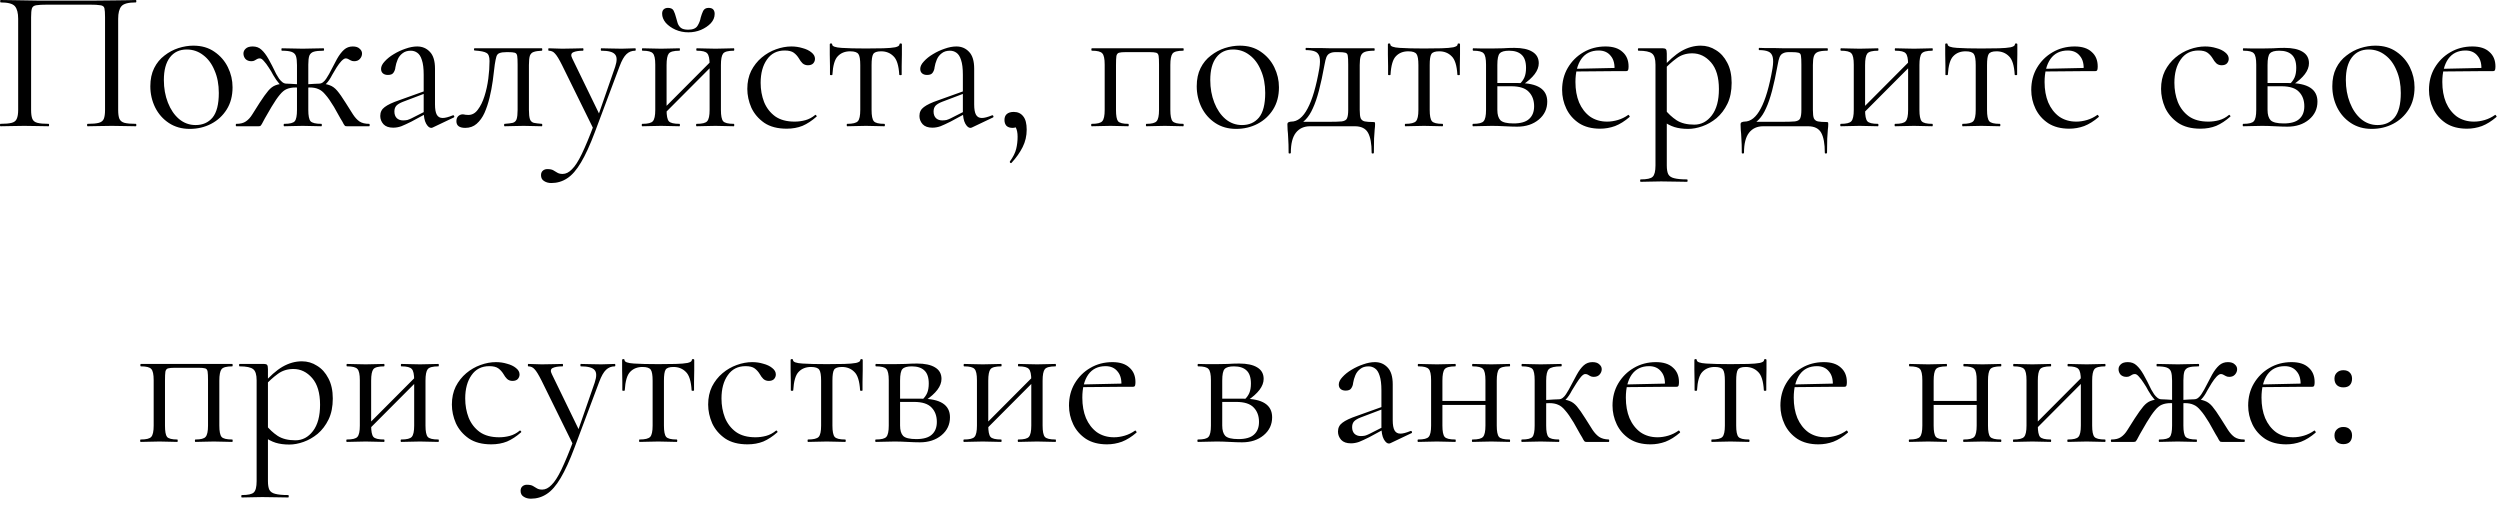 <?xml version="1.0" encoding="UTF-8"?> <svg xmlns="http://www.w3.org/2000/svg" width="198" height="40" viewBox="0 0 198 40" fill="none"><path d="M10.751 9.808C10.783 9.808 10.799 9.84 10.799 9.904C10.799 9.968 10.783 10 10.751 10C10.495 10 10.201 9.995 9.871 9.984C9.551 9.973 9.215 9.968 8.863 9.968C8.489 9.968 8.137 9.973 7.807 9.984C7.487 9.995 7.199 10 6.943 10C6.911 10 6.895 9.968 6.895 9.904C6.895 9.84 6.911 9.808 6.943 9.808C7.337 9.808 7.631 9.781 7.823 9.728C8.025 9.675 8.159 9.568 8.223 9.408C8.287 9.248 8.319 9.013 8.319 8.704V1.36C8.319 1.029 8.303 0.795 8.271 0.656C8.239 0.517 8.132 0.437 7.951 0.416C7.78 0.384 7.487 0.368 7.071 0.368H3.791C3.364 0.368 3.055 0.384 2.863 0.416C2.681 0.448 2.569 0.533 2.527 0.672C2.484 0.811 2.463 1.04 2.463 1.36V8.704C2.463 9.013 2.495 9.248 2.559 9.408C2.623 9.568 2.756 9.675 2.959 9.728C3.161 9.781 3.46 9.808 3.855 9.808C3.876 9.808 3.887 9.84 3.887 9.904C3.887 9.968 3.876 10 3.855 10C3.588 10 3.295 9.995 2.975 9.984C2.655 9.973 2.303 9.968 1.919 9.968C1.567 9.968 1.225 9.973 0.895 9.984C0.575 9.995 0.287 10 0.031 10C0.009 10 -0.001 9.968 -0.001 9.904C-0.001 9.84 0.009 9.808 0.031 9.808C0.425 9.808 0.724 9.781 0.927 9.728C1.129 9.675 1.263 9.568 1.327 9.408C1.401 9.248 1.439 9.013 1.439 8.704V1.488C1.439 1.029 1.353 0.699 1.183 0.496C1.012 0.293 0.633 0.192 0.047 0.192C0.025 0.192 0.015 0.16 0.015 0.096C0.015 0.032 0.025 0 0.047 0C0.228 0 0.591 0.005 1.135 0.016C1.679 0.027 2.329 0.037 3.087 0.048C3.855 0.048 4.644 0.048 5.455 0.048C6.116 0.048 6.745 0.048 7.343 0.048C7.94 0.037 8.484 0.032 8.975 0.032C9.465 0.021 9.865 0.016 10.175 0.016C10.495 0.005 10.687 0 10.751 0C10.783 0 10.799 0.032 10.799 0.096C10.799 0.16 10.783 0.192 10.751 0.192C10.164 0.192 9.785 0.293 9.615 0.496C9.444 0.699 9.359 1.029 9.359 1.488V8.704C9.359 9.013 9.391 9.248 9.455 9.408C9.529 9.568 9.663 9.675 9.855 9.728C10.057 9.781 10.356 9.808 10.751 9.808ZM15.026 10.208C14.397 10.208 13.848 10.053 13.378 9.744C12.909 9.435 12.546 9.024 12.29 8.512C12.034 7.989 11.906 7.429 11.906 6.832C11.906 6.277 12.008 5.797 12.21 5.392C12.413 4.987 12.685 4.656 13.026 4.4C13.367 4.133 13.736 3.936 14.13 3.808C14.536 3.68 14.93 3.616 15.314 3.616C15.965 3.616 16.52 3.776 16.978 4.096C17.448 4.416 17.805 4.827 18.05 5.328C18.296 5.829 18.418 6.357 18.418 6.912C18.418 7.595 18.264 8.181 17.954 8.672C17.645 9.163 17.234 9.541 16.722 9.808C16.21 10.075 15.645 10.208 15.026 10.208ZM15.49 9.904C16.055 9.904 16.503 9.707 16.834 9.312C17.165 8.907 17.33 8.256 17.33 7.36C17.33 6.688 17.218 6.096 16.994 5.584C16.781 5.061 16.482 4.656 16.098 4.368C15.714 4.069 15.277 3.92 14.786 3.92C14.221 3.92 13.778 4.128 13.458 4.544C13.138 4.96 12.978 5.557 12.978 6.336C12.978 6.987 13.085 7.584 13.298 8.128C13.511 8.672 13.805 9.104 14.178 9.424C14.562 9.744 14.999 9.904 15.49 9.904ZM22.513 10C22.481 10 22.465 9.968 22.465 9.904C22.465 9.84 22.481 9.808 22.513 9.808C22.951 9.808 23.228 9.739 23.345 9.6C23.462 9.461 23.521 9.163 23.521 8.704V5.152C23.521 4.843 23.494 4.608 23.441 4.448C23.388 4.288 23.276 4.176 23.105 4.112C22.934 4.048 22.673 4.016 22.321 4.016C22.3 4.016 22.289 3.984 22.289 3.92C22.289 3.856 22.3 3.824 22.321 3.824C22.609 3.824 22.887 3.829 23.153 3.84C23.43 3.851 23.703 3.856 23.969 3.856C24.236 3.856 24.503 3.851 24.769 3.84C25.047 3.829 25.329 3.824 25.617 3.824C25.649 3.824 25.665 3.856 25.665 3.92C25.665 3.984 25.649 4.016 25.617 4.016C25.276 4.016 25.02 4.043 24.849 4.096C24.678 4.149 24.561 4.256 24.497 4.416C24.444 4.576 24.417 4.811 24.417 5.12V8.704C24.417 9.163 24.476 9.461 24.593 9.6C24.721 9.739 25.009 9.808 25.457 9.808C25.479 9.808 25.489 9.84 25.489 9.904C25.489 9.968 25.479 10 25.457 10C25.244 10 25.009 9.995 24.753 9.984C24.497 9.973 24.236 9.968 23.969 9.968C23.703 9.968 23.441 9.973 23.185 9.984C22.94 9.995 22.716 10 22.513 10ZM18.721 10C18.689 10 18.673 9.968 18.673 9.904C18.673 9.84 18.689 9.808 18.721 9.808C19.041 9.808 19.292 9.744 19.473 9.616C19.665 9.488 19.836 9.301 19.985 9.056C20.145 8.811 20.337 8.507 20.561 8.144C20.838 7.717 21.068 7.397 21.249 7.184C21.43 6.971 21.622 6.827 21.825 6.752C22.038 6.667 22.326 6.624 22.689 6.624C22.806 6.624 22.934 6.629 23.073 6.64C23.223 6.651 23.388 6.661 23.569 6.672C23.75 6.672 23.937 6.677 24.129 6.688L24.113 6.976C23.836 6.944 23.601 6.928 23.409 6.928C23.132 6.928 22.897 6.971 22.705 7.056C22.524 7.131 22.343 7.28 22.161 7.504C21.98 7.717 21.761 8.037 21.505 8.464C21.27 8.859 21.095 9.163 20.977 9.376C20.87 9.579 20.791 9.728 20.737 9.824C20.684 9.909 20.641 9.963 20.609 9.984C20.577 9.995 20.535 10 20.481 10H18.721ZM22.689 6.896C22.476 6.896 22.284 6.805 22.113 6.624C21.953 6.443 21.793 6.213 21.633 5.936C21.537 5.744 21.42 5.547 21.281 5.344C21.153 5.141 21.025 4.971 20.897 4.832C20.78 4.693 20.673 4.624 20.577 4.624C20.503 4.624 20.433 4.64 20.369 4.672C20.305 4.704 20.241 4.741 20.177 4.784C20.113 4.827 20.023 4.848 19.905 4.848C19.713 4.848 19.558 4.789 19.441 4.672C19.334 4.544 19.281 4.4 19.281 4.24C19.281 4.091 19.34 3.963 19.457 3.856C19.575 3.739 19.761 3.68 20.017 3.68C20.294 3.68 20.524 3.765 20.705 3.936C20.897 4.107 21.084 4.352 21.265 4.672C21.447 4.992 21.649 5.387 21.873 5.856C21.948 5.984 22.023 6.107 22.097 6.224C22.183 6.341 22.273 6.437 22.369 6.512C22.465 6.587 22.572 6.624 22.689 6.624V6.896ZM27.473 10C27.42 10 27.377 9.995 27.345 9.984C27.313 9.963 27.27 9.909 27.217 9.824C27.174 9.728 27.089 9.579 26.961 9.376C26.844 9.163 26.673 8.859 26.449 8.464C26.193 8.037 25.969 7.717 25.777 7.504C25.596 7.28 25.409 7.131 25.217 7.056C25.036 6.971 24.806 6.928 24.529 6.928C24.337 6.928 24.108 6.944 23.841 6.976L23.825 6.688C24.017 6.677 24.204 6.672 24.385 6.672C24.567 6.661 24.732 6.651 24.881 6.64C25.03 6.629 25.159 6.624 25.265 6.624C25.628 6.624 25.91 6.667 26.113 6.752C26.326 6.827 26.524 6.971 26.705 7.184C26.887 7.397 27.11 7.717 27.377 8.144C27.612 8.507 27.804 8.811 27.953 9.056C28.113 9.301 28.284 9.488 28.465 9.616C28.657 9.744 28.913 9.808 29.233 9.808C29.265 9.808 29.281 9.84 29.281 9.904C29.281 9.968 29.265 10 29.233 10H27.473ZM25.265 6.896V6.624C25.383 6.624 25.489 6.587 25.585 6.512C25.681 6.437 25.767 6.341 25.841 6.224C25.916 6.107 25.991 5.984 26.065 5.856C26.311 5.387 26.518 4.992 26.689 4.672C26.87 4.352 27.057 4.107 27.249 3.936C27.441 3.765 27.671 3.68 27.937 3.68C28.183 3.68 28.364 3.739 28.481 3.856C28.609 3.963 28.673 4.091 28.673 4.24C28.673 4.4 28.614 4.544 28.497 4.672C28.39 4.789 28.241 4.848 28.049 4.848C27.942 4.848 27.852 4.827 27.777 4.784C27.703 4.741 27.633 4.704 27.569 4.672C27.516 4.64 27.452 4.624 27.377 4.624C27.292 4.624 27.18 4.693 27.041 4.832C26.913 4.971 26.785 5.141 26.657 5.344C26.529 5.547 26.412 5.744 26.305 5.936C26.166 6.213 26.012 6.443 25.841 6.624C25.671 6.805 25.479 6.896 25.265 6.896ZM34.276 10.096C34.233 10.117 34.191 10.128 34.148 10.128C34.009 10.128 33.876 10.016 33.748 9.792C33.62 9.557 33.556 9.221 33.556 8.784V5.92C33.556 5.419 33.508 5.029 33.412 4.752C33.327 4.475 33.204 4.283 33.044 4.176C32.895 4.069 32.724 4.016 32.532 4.016C32.265 4.016 32.047 4.085 31.876 4.224C31.705 4.352 31.577 4.517 31.492 4.72C31.407 4.923 31.348 5.125 31.316 5.328C31.305 5.477 31.257 5.616 31.172 5.744C31.097 5.872 30.948 5.936 30.724 5.936C30.553 5.936 30.42 5.893 30.324 5.808C30.228 5.723 30.18 5.605 30.18 5.456C30.18 5.264 30.276 5.067 30.468 4.864C30.66 4.651 30.9 4.459 31.188 4.288C31.487 4.107 31.796 3.963 32.116 3.856C32.447 3.739 32.756 3.68 33.044 3.68C33.449 3.68 33.785 3.824 34.052 4.112C34.319 4.389 34.452 4.832 34.452 5.44V8.272C34.452 8.645 34.5 8.917 34.596 9.088C34.692 9.259 34.847 9.344 35.06 9.344C35.252 9.344 35.519 9.275 35.86 9.136C35.913 9.115 35.951 9.136 35.972 9.2C35.993 9.253 35.977 9.291 35.924 9.312L34.276 10.096ZM31.14 10.112C30.799 10.112 30.543 10.021 30.372 9.84C30.201 9.648 30.116 9.429 30.116 9.184C30.116 8.885 30.233 8.651 30.468 8.48C30.703 8.299 31.087 8.117 31.62 7.936L33.716 7.184L33.764 7.36L31.908 8.064C31.663 8.16 31.487 8.267 31.38 8.384C31.284 8.501 31.236 8.651 31.236 8.832C31.236 9.056 31.3 9.232 31.428 9.36C31.556 9.477 31.721 9.536 31.924 9.536C32.041 9.536 32.153 9.525 32.26 9.504C32.367 9.472 32.473 9.429 32.58 9.376L33.94 8.688L33.972 8.88L32.58 9.632C32.26 9.792 31.993 9.915 31.78 10C31.567 10.075 31.353 10.112 31.14 10.112ZM36.851 10.128C36.382 10.128 36.147 9.952 36.147 9.6C36.147 9.429 36.195 9.296 36.291 9.2C36.398 9.104 36.515 9.056 36.643 9.056C36.707 9.056 36.776 9.067 36.851 9.088C36.937 9.099 37.017 9.104 37.091 9.104C37.39 9.104 37.641 8.965 37.843 8.688C38.056 8.411 38.233 8.053 38.371 7.616C38.51 7.179 38.611 6.715 38.675 6.224C38.739 5.733 38.771 5.269 38.771 4.832C38.771 4.491 38.691 4.277 38.531 4.192C38.382 4.096 38.067 4.032 37.587 4C37.555 4 37.539 3.973 37.539 3.92C37.539 3.856 37.555 3.824 37.587 3.824C37.683 3.824 37.854 3.824 38.099 3.824C38.355 3.824 38.627 3.824 38.915 3.824C39.214 3.824 39.48 3.824 39.715 3.824C39.95 3.824 40.099 3.824 40.163 3.824H42.915C42.937 3.824 42.947 3.856 42.947 3.92C42.947 3.984 42.937 4.016 42.915 4.016C42.638 4.027 42.425 4.059 42.275 4.112C42.136 4.155 42.035 4.251 41.971 4.4C41.918 4.549 41.891 4.8 41.891 5.152V8.704C41.891 9.035 41.918 9.28 41.971 9.44C42.025 9.589 42.126 9.685 42.275 9.728C42.425 9.76 42.638 9.787 42.915 9.808C42.937 9.808 42.947 9.84 42.947 9.904C42.947 9.968 42.937 10 42.915 10C42.702 10 42.472 9.995 42.227 9.984C41.982 9.973 41.731 9.968 41.475 9.968C41.198 9.968 40.926 9.973 40.659 9.984C40.403 9.995 40.174 10 39.971 10C39.939 10 39.923 9.968 39.923 9.904C39.923 9.84 39.939 9.808 39.971 9.808C40.259 9.787 40.472 9.76 40.611 9.728C40.761 9.685 40.862 9.589 40.915 9.44C40.968 9.28 40.995 9.035 40.995 8.704V5.12C40.995 4.789 40.984 4.56 40.963 4.432C40.942 4.293 40.878 4.208 40.771 4.176C40.664 4.144 40.483 4.128 40.227 4.128H40.131C39.875 4.128 39.683 4.155 39.555 4.208C39.438 4.251 39.358 4.341 39.315 4.48C39.273 4.619 39.23 4.827 39.187 5.104C39.145 5.509 39.091 5.941 39.027 6.4C38.963 6.859 38.878 7.307 38.771 7.744C38.664 8.181 38.531 8.581 38.371 8.944C38.211 9.296 38.003 9.584 37.747 9.808C37.502 10.021 37.203 10.128 36.851 10.128ZM50.304 3.824C50.336 3.824 50.352 3.856 50.352 3.92C50.352 3.984 50.336 4.016 50.304 4.016C50.038 4.016 49.808 4.107 49.616 4.288C49.424 4.469 49.243 4.789 49.072 5.248L47.12 10.448C46.736 11.472 46.368 12.277 46.016 12.864C45.664 13.461 45.296 13.883 44.912 14.128C44.539 14.373 44.123 14.496 43.664 14.496C43.44 14.496 43.248 14.443 43.088 14.336C42.928 14.24 42.848 14.085 42.848 13.872C42.848 13.712 42.902 13.589 43.008 13.504C43.104 13.429 43.216 13.392 43.344 13.392C43.558 13.392 43.718 13.424 43.824 13.488C43.931 13.552 44.038 13.616 44.144 13.68C44.251 13.744 44.39 13.776 44.56 13.776C44.816 13.776 45.062 13.653 45.296 13.408C45.542 13.173 45.803 12.768 46.08 12.192C46.358 11.616 46.683 10.832 47.056 9.84L47.04 10.288L44.512 5.152C44.278 4.683 44.091 4.379 43.952 4.24C43.824 4.091 43.659 4.016 43.456 4.016C43.435 4.016 43.424 3.984 43.424 3.92C43.424 3.856 43.435 3.824 43.456 3.824C43.627 3.824 43.803 3.829 43.984 3.84C44.176 3.851 44.358 3.856 44.528 3.856C44.88 3.856 45.19 3.851 45.456 3.84C45.723 3.829 45.963 3.824 46.176 3.824C46.198 3.824 46.208 3.856 46.208 3.92C46.208 3.984 46.198 4.016 46.176 4.016C45.835 4.016 45.574 4.059 45.392 4.144C45.222 4.229 45.2 4.395 45.328 4.64L47.52 9.152L47.152 9.808L48.72 5.296C48.88 4.816 48.875 4.485 48.704 4.304C48.544 4.112 48.182 4.016 47.616 4.016C47.595 4.016 47.584 3.984 47.584 3.92C47.584 3.856 47.595 3.824 47.616 3.824C47.872 3.824 48.112 3.829 48.336 3.84C48.571 3.851 48.87 3.856 49.232 3.856C49.467 3.856 49.654 3.851 49.792 3.84C49.942 3.829 50.112 3.824 50.304 3.824ZM52.393 9.232L52.169 9.008L56.505 4.656L56.729 4.88L52.393 9.232ZM51.897 8.704V5.12C51.897 4.651 51.833 4.352 51.705 4.224C51.588 4.085 51.316 4.016 50.889 4.016C50.857 4.016 50.841 3.984 50.841 3.92C50.841 3.856 50.857 3.824 50.889 3.824C51.092 3.824 51.321 3.829 51.577 3.84C51.833 3.851 52.095 3.856 52.361 3.856C52.617 3.856 52.873 3.851 53.129 3.84C53.385 3.829 53.615 3.824 53.817 3.824C53.839 3.824 53.849 3.856 53.849 3.92C53.849 3.984 53.839 4.016 53.817 4.016C53.369 4.016 53.087 4.091 52.969 4.24C52.852 4.389 52.793 4.693 52.793 5.152V8.704C52.793 9.163 52.852 9.461 52.969 9.6C53.087 9.739 53.369 9.808 53.817 9.808C53.839 9.808 53.849 9.84 53.849 9.904C53.849 9.968 53.839 10 53.817 10C53.604 10 53.369 9.995 53.113 9.984C52.868 9.973 52.617 9.968 52.361 9.968C52.095 9.968 51.833 9.973 51.577 9.984C51.321 9.995 51.087 10 50.873 10C50.841 10 50.825 9.968 50.825 9.904C50.825 9.84 50.841 9.808 50.873 9.808C51.311 9.808 51.588 9.739 51.705 9.6C51.833 9.461 51.897 9.163 51.897 8.704ZM56.201 8.704V5.12C56.201 4.651 56.137 4.352 56.009 4.224C55.892 4.085 55.62 4.016 55.193 4.016C55.161 4.016 55.145 3.984 55.145 3.92C55.145 3.856 55.161 3.824 55.193 3.824C55.396 3.824 55.625 3.829 55.881 3.84C56.137 3.851 56.399 3.856 56.665 3.856C56.921 3.856 57.177 3.851 57.433 3.84C57.689 3.829 57.919 3.824 58.121 3.824C58.143 3.824 58.153 3.856 58.153 3.92C58.153 3.984 58.143 4.016 58.121 4.016C57.673 4.016 57.391 4.091 57.273 4.24C57.156 4.389 57.097 4.693 57.097 5.152V8.704C57.097 9.163 57.156 9.461 57.273 9.6C57.391 9.739 57.673 9.808 58.121 9.808C58.143 9.808 58.153 9.84 58.153 9.904C58.153 9.968 58.143 10 58.121 10C57.908 10 57.673 9.995 57.417 9.984C57.172 9.973 56.921 9.968 56.665 9.968C56.399 9.968 56.132 9.973 55.865 9.984C55.609 9.995 55.38 10 55.177 10C55.145 10 55.129 9.968 55.129 9.904C55.129 9.84 55.145 9.808 55.177 9.808C55.615 9.808 55.892 9.739 56.009 9.6C56.137 9.461 56.201 9.163 56.201 8.704ZM54.505 2.352C54.868 2.352 55.113 2.251 55.241 2.048C55.369 1.845 55.455 1.627 55.497 1.392C55.551 1.2 55.615 1.024 55.689 0.864C55.775 0.704 55.919 0.624 56.121 0.624C56.292 0.624 56.415 0.667 56.489 0.752C56.564 0.837 56.601 0.955 56.601 1.104C56.601 1.371 56.5 1.616 56.297 1.84C56.095 2.053 55.833 2.229 55.513 2.368C55.204 2.496 54.873 2.56 54.521 2.56C54.159 2.56 53.817 2.491 53.497 2.352C53.188 2.213 52.932 2.032 52.729 1.808C52.537 1.573 52.441 1.333 52.441 1.088C52.441 0.939 52.479 0.827 52.553 0.752C52.639 0.667 52.756 0.624 52.905 0.624C53.129 0.624 53.279 0.699 53.353 0.848C53.428 0.997 53.492 1.179 53.545 1.392C53.588 1.531 53.631 1.68 53.673 1.84C53.727 1.989 53.812 2.112 53.929 2.208C54.057 2.304 54.249 2.352 54.505 2.352ZM62.307 10.192C61.582 10.192 60.99 10.037 60.531 9.728C60.073 9.408 59.731 9.008 59.507 8.528C59.294 8.037 59.187 7.541 59.187 7.04C59.187 6.507 59.289 6.032 59.491 5.616C59.705 5.2 59.982 4.848 60.323 4.56C60.665 4.272 61.043 4.053 61.459 3.904C61.875 3.755 62.281 3.68 62.675 3.68C62.985 3.68 63.278 3.723 63.555 3.808C63.843 3.883 64.078 3.995 64.259 4.144C64.451 4.293 64.547 4.464 64.547 4.656C64.547 4.795 64.499 4.917 64.403 5.024C64.307 5.12 64.169 5.168 63.987 5.168C63.817 5.168 63.673 5.115 63.555 5.008C63.449 4.901 63.358 4.779 63.283 4.64C63.166 4.448 63.027 4.293 62.867 4.176C62.707 4.059 62.467 4 62.147 4C61.539 4 61.07 4.24 60.739 4.72C60.409 5.189 60.243 5.803 60.243 6.56C60.243 7.104 60.334 7.611 60.515 8.08C60.707 8.549 61.001 8.928 61.395 9.216C61.79 9.493 62.302 9.632 62.931 9.632C63.219 9.632 63.502 9.595 63.779 9.52C64.057 9.445 64.318 9.307 64.563 9.104C64.585 9.083 64.611 9.093 64.643 9.136C64.686 9.179 64.697 9.211 64.675 9.232C64.302 9.563 63.929 9.808 63.555 9.968C63.182 10.117 62.766 10.192 62.307 10.192ZM67.094 10C67.072 10 67.061 9.968 67.061 9.904C67.061 9.84 67.072 9.808 67.094 9.808C67.531 9.808 67.814 9.739 67.942 9.6C68.07 9.461 68.133 9.163 68.133 8.704V5.152C68.133 4.715 68.085 4.427 67.99 4.288C67.894 4.139 67.675 4.064 67.334 4.064C66.928 4.064 66.603 4.192 66.358 4.448C66.112 4.693 65.968 5.184 65.925 5.92C65.925 5.941 65.894 5.952 65.829 5.952C65.766 5.952 65.734 5.941 65.734 5.92C65.734 5.771 65.734 5.547 65.734 5.248C65.734 4.939 65.728 4.624 65.718 4.304C65.718 3.984 65.718 3.723 65.718 3.52C65.718 3.467 65.749 3.44 65.814 3.44C65.877 3.44 65.909 3.467 65.909 3.52C65.909 3.669 66.155 3.76 66.645 3.792C67.136 3.824 67.781 3.84 68.582 3.84C69.104 3.84 69.563 3.835 69.957 3.824C70.363 3.813 70.677 3.787 70.901 3.744C71.126 3.691 71.237 3.616 71.237 3.52C71.237 3.467 71.269 3.44 71.334 3.44C71.397 3.44 71.43 3.467 71.43 3.52C71.43 3.723 71.43 3.984 71.43 4.304C71.43 4.624 71.424 4.939 71.413 5.248C71.413 5.547 71.413 5.771 71.413 5.92C71.413 5.941 71.382 5.952 71.317 5.952C71.254 5.952 71.222 5.941 71.222 5.92C71.179 5.184 71.024 4.693 70.757 4.448C70.501 4.192 70.176 4.064 69.781 4.064C69.451 4.064 69.243 4.139 69.157 4.288C69.072 4.427 69.029 4.715 69.029 5.152V8.704C69.029 9.163 69.088 9.461 69.206 9.6C69.323 9.739 69.6 9.808 70.037 9.808C70.07 9.808 70.085 9.84 70.085 9.904C70.085 9.968 70.07 10 70.037 10C69.835 10 69.606 9.995 69.35 9.984C69.104 9.973 68.848 9.968 68.582 9.968C68.326 9.968 68.064 9.973 67.797 9.984C67.541 9.995 67.307 10 67.094 10ZM76.979 10.096C76.936 10.117 76.894 10.128 76.851 10.128C76.713 10.128 76.579 10.016 76.451 9.792C76.323 9.557 76.259 9.221 76.259 8.784V5.92C76.259 5.419 76.211 5.029 76.115 4.752C76.03 4.475 75.907 4.283 75.747 4.176C75.598 4.069 75.427 4.016 75.235 4.016C74.969 4.016 74.75 4.085 74.579 4.224C74.409 4.352 74.281 4.517 74.195 4.72C74.11 4.923 74.051 5.125 74.019 5.328C74.008 5.477 73.96 5.616 73.875 5.744C73.8 5.872 73.651 5.936 73.427 5.936C73.257 5.936 73.123 5.893 73.027 5.808C72.931 5.723 72.883 5.605 72.883 5.456C72.883 5.264 72.979 5.067 73.171 4.864C73.363 4.651 73.603 4.459 73.891 4.288C74.19 4.107 74.499 3.963 74.819 3.856C75.15 3.739 75.459 3.68 75.747 3.68C76.153 3.68 76.489 3.824 76.755 4.112C77.022 4.389 77.155 4.832 77.155 5.44V8.272C77.155 8.645 77.203 8.917 77.299 9.088C77.395 9.259 77.55 9.344 77.763 9.344C77.955 9.344 78.222 9.275 78.563 9.136C78.617 9.115 78.654 9.136 78.675 9.2C78.697 9.253 78.68 9.291 78.627 9.312L76.979 10.096ZM73.843 10.112C73.502 10.112 73.246 10.021 73.075 9.84C72.904 9.648 72.819 9.429 72.819 9.184C72.819 8.885 72.936 8.651 73.171 8.48C73.406 8.299 73.79 8.117 74.323 7.936L76.419 7.184L76.467 7.36L74.611 8.064C74.366 8.16 74.19 8.267 74.083 8.384C73.987 8.501 73.939 8.651 73.939 8.832C73.939 9.056 74.003 9.232 74.131 9.36C74.259 9.477 74.424 9.536 74.627 9.536C74.745 9.536 74.856 9.525 74.963 9.504C75.07 9.472 75.177 9.429 75.283 9.376L76.643 8.688L76.675 8.88L75.283 9.632C74.963 9.792 74.697 9.915 74.483 10C74.27 10.075 74.056 10.112 73.843 10.112ZM80.29 8.864C80.61 8.864 80.861 8.981 81.042 9.216C81.224 9.44 81.314 9.792 81.314 10.272C81.314 10.763 81.208 11.221 80.994 11.648C80.781 12.075 80.488 12.491 80.114 12.896C80.072 12.928 80.034 12.923 80.002 12.88C79.97 12.848 79.965 12.816 79.986 12.784C80.242 12.432 80.408 12.101 80.482 11.792C80.557 11.483 80.594 11.163 80.594 10.832C80.594 10.523 80.546 10.277 80.45 10.096C80.365 9.925 80.264 9.787 80.146 9.68L80.754 9.568C80.765 9.749 80.717 9.888 80.61 9.984C80.504 10.08 80.365 10.128 80.194 10.128C79.992 10.128 79.832 10.075 79.714 9.968C79.608 9.851 79.554 9.696 79.554 9.504C79.554 9.301 79.613 9.147 79.73 9.04C79.858 8.923 80.045 8.864 80.29 8.864ZM93.715 9.808C93.737 9.808 93.747 9.84 93.747 9.904C93.747 9.968 93.737 10 93.715 10C93.502 10 93.267 9.995 93.011 9.984C92.766 9.973 92.515 9.968 92.259 9.968C91.993 9.968 91.731 9.973 91.475 9.984C91.219 9.995 90.995 10 90.803 10C90.771 10 90.755 9.968 90.755 9.904C90.755 9.84 90.771 9.808 90.803 9.808C91.219 9.808 91.486 9.739 91.603 9.6C91.731 9.461 91.795 9.163 91.795 8.704V5.12C91.795 4.789 91.784 4.56 91.763 4.432C91.742 4.293 91.678 4.208 91.571 4.176C91.465 4.144 91.283 4.128 91.027 4.128H89.171C88.915 4.128 88.734 4.144 88.627 4.176C88.52 4.208 88.451 4.293 88.419 4.432C88.398 4.571 88.387 4.811 88.387 5.152V8.704C88.387 9.163 88.441 9.461 88.547 9.6C88.665 9.739 88.936 9.808 89.363 9.808C89.385 9.808 89.395 9.84 89.395 9.904C89.395 9.968 89.385 10 89.363 10C89.16 10 88.936 9.995 88.691 9.984C88.446 9.973 88.201 9.968 87.955 9.968C87.689 9.968 87.427 9.973 87.171 9.984C86.915 9.995 86.68 10 86.467 10C86.435 10 86.419 9.968 86.419 9.904C86.419 9.84 86.435 9.808 86.467 9.808C86.904 9.808 87.182 9.739 87.299 9.6C87.427 9.461 87.491 9.163 87.491 8.704V5.12C87.491 4.651 87.427 4.352 87.299 4.224C87.182 4.085 86.91 4.016 86.483 4.016C86.451 4.016 86.435 3.984 86.435 3.92C86.435 3.856 86.451 3.824 86.483 3.824H93.715C93.737 3.824 93.747 3.856 93.747 3.92C93.747 3.984 93.737 4.016 93.715 4.016C93.267 4.016 92.984 4.091 92.867 4.24C92.75 4.389 92.691 4.693 92.691 5.152V8.704C92.691 9.163 92.75 9.461 92.867 9.6C92.984 9.739 93.267 9.808 93.715 9.808ZM97.901 10.208C97.272 10.208 96.722 10.053 96.253 9.744C95.784 9.435 95.421 9.024 95.165 8.512C94.909 7.989 94.781 7.429 94.781 6.832C94.781 6.277 94.882 5.797 95.085 5.392C95.288 4.987 95.56 4.656 95.901 4.4C96.243 4.133 96.611 3.936 97.005 3.808C97.41 3.68 97.805 3.616 98.189 3.616C98.84 3.616 99.394 3.776 99.853 4.096C100.322 4.416 100.68 4.827 100.925 5.328C101.17 5.829 101.293 6.357 101.293 6.912C101.293 7.595 101.138 8.181 100.829 8.672C100.52 9.163 100.109 9.541 99.597 9.808C99.085 10.075 98.52 10.208 97.901 10.208ZM98.365 9.904C98.93 9.904 99.379 9.707 99.709 9.312C100.04 8.907 100.205 8.256 100.205 7.36C100.205 6.688 100.093 6.096 99.869 5.584C99.656 5.061 99.357 4.656 98.973 4.368C98.589 4.069 98.152 3.92 97.661 3.92C97.096 3.92 96.653 4.128 96.333 4.544C96.013 4.96 95.853 5.557 95.853 6.336C95.853 6.987 95.96 7.584 96.173 8.128C96.386 8.672 96.68 9.104 97.053 9.424C97.437 9.744 97.874 9.904 98.365 9.904ZM102.058 12.096C102.058 11.627 102.047 11.248 102.026 10.96C102.015 10.683 101.999 10.459 101.978 10.288C101.967 10.117 101.962 9.973 101.962 9.856C101.962 9.76 101.994 9.701 102.058 9.68C102.133 9.648 102.202 9.632 102.266 9.632C102.767 9.632 103.199 9.285 103.562 8.592C103.935 7.899 104.245 6.843 104.49 5.424C104.554 5.029 104.559 4.725 104.506 4.512C104.453 4.299 104.335 4.155 104.154 4.08C103.973 4.005 103.733 3.968 103.434 3.968C103.413 3.968 103.402 3.941 103.402 3.888C103.402 3.824 103.413 3.792 103.434 3.792C103.551 3.792 103.727 3.797 103.962 3.808C104.197 3.808 104.442 3.808 104.698 3.808C104.954 3.808 105.189 3.813 105.402 3.824C105.626 3.824 105.775 3.824 105.85 3.824H108.842C108.863 3.824 108.874 3.856 108.874 3.92C108.874 3.984 108.863 4.016 108.842 4.016C108.511 4.016 108.261 4.048 108.09 4.112C107.93 4.176 107.823 4.288 107.77 4.448C107.717 4.608 107.69 4.843 107.69 5.152V8.704C107.69 9.024 107.717 9.248 107.77 9.376C107.834 9.504 107.941 9.584 108.09 9.616C108.25 9.648 108.469 9.664 108.746 9.664C108.831 9.664 108.879 9.675 108.89 9.696C108.901 9.707 108.906 9.76 108.906 9.856C108.906 9.963 108.895 10.101 108.874 10.272C108.863 10.453 108.847 10.688 108.826 10.976C108.815 11.264 108.81 11.637 108.81 12.096C108.81 12.139 108.778 12.16 108.714 12.16C108.661 12.16 108.634 12.139 108.634 12.096C108.634 11.381 108.538 10.853 108.346 10.512C108.154 10.171 107.807 10 107.306 10H103.754C103.274 10 102.901 10.171 102.634 10.512C102.367 10.853 102.234 11.381 102.234 12.096C102.234 12.139 102.202 12.16 102.138 12.16C102.085 12.16 102.058 12.139 102.058 12.096ZM102.698 9.968L102.762 9.648H105.178C105.679 9.648 106.042 9.637 106.266 9.616C106.49 9.584 106.629 9.504 106.682 9.376C106.746 9.237 106.778 9.013 106.778 8.704V5.12C106.778 4.789 106.767 4.56 106.746 4.432C106.735 4.293 106.671 4.208 106.554 4.176C106.447 4.144 106.255 4.128 105.978 4.128H105.786C105.594 4.128 105.439 4.16 105.322 4.224C105.205 4.277 105.114 4.379 105.05 4.528C104.997 4.667 104.949 4.859 104.906 5.104C104.757 5.925 104.607 6.619 104.458 7.184C104.309 7.749 104.149 8.213 103.978 8.576C103.818 8.939 103.631 9.232 103.418 9.456C103.215 9.669 102.975 9.84 102.698 9.968ZM111.297 10C111.275 10 111.265 9.968 111.265 9.904C111.265 9.84 111.275 9.808 111.297 9.808C111.734 9.808 112.017 9.739 112.145 9.6C112.273 9.461 112.337 9.163 112.337 8.704V5.152C112.337 4.715 112.289 4.427 112.193 4.288C112.097 4.139 111.878 4.064 111.537 4.064C111.131 4.064 110.806 4.192 110.561 4.448C110.315 4.693 110.171 5.184 110.129 5.92C110.129 5.941 110.097 5.952 110.033 5.952C109.969 5.952 109.937 5.941 109.937 5.92C109.937 5.771 109.937 5.547 109.937 5.248C109.937 4.939 109.931 4.624 109.921 4.304C109.921 3.984 109.921 3.723 109.921 3.52C109.921 3.467 109.953 3.44 110.017 3.44C110.081 3.44 110.113 3.467 110.113 3.52C110.113 3.669 110.358 3.76 110.849 3.792C111.339 3.824 111.985 3.84 112.785 3.84C113.307 3.84 113.766 3.835 114.161 3.824C114.566 3.813 114.881 3.787 115.105 3.744C115.329 3.691 115.441 3.616 115.441 3.52C115.441 3.467 115.473 3.44 115.537 3.44C115.601 3.44 115.633 3.467 115.633 3.52C115.633 3.723 115.633 3.984 115.633 4.304C115.633 4.624 115.627 4.939 115.617 5.248C115.617 5.547 115.617 5.771 115.617 5.92C115.617 5.941 115.585 5.952 115.521 5.952C115.457 5.952 115.425 5.941 115.425 5.92C115.382 5.184 115.227 4.693 114.961 4.448C114.705 4.192 114.379 4.064 113.985 4.064C113.654 4.064 113.446 4.139 113.361 4.288C113.275 4.427 113.233 4.715 113.233 5.152V8.704C113.233 9.163 113.291 9.461 113.409 9.6C113.526 9.739 113.803 9.808 114.241 9.808C114.273 9.808 114.289 9.84 114.289 9.904C114.289 9.968 114.273 10 114.241 10C114.038 10 113.809 9.995 113.553 9.984C113.307 9.973 113.051 9.968 112.785 9.968C112.529 9.968 112.267 9.973 112.001 9.984C111.745 9.995 111.51 10 111.297 10ZM118.158 3.84C118.436 3.84 118.724 3.835 119.022 3.824C119.332 3.803 119.636 3.792 119.934 3.792C120.553 3.792 121.028 3.893 121.358 4.096C121.7 4.299 121.87 4.603 121.87 5.008C121.87 5.584 121.438 6.16 120.574 6.736L120.366 6.64C120.526 6.491 120.649 6.32 120.734 6.128C120.82 5.925 120.862 5.675 120.862 5.376C120.862 4.896 120.745 4.549 120.51 4.336C120.286 4.123 119.956 4.016 119.518 4.016C119.156 4.016 118.91 4.085 118.782 4.224C118.654 4.352 118.59 4.661 118.59 5.152V8.704C118.59 9.077 118.67 9.349 118.83 9.52C119.001 9.691 119.348 9.776 119.87 9.776C120.436 9.776 120.846 9.659 121.102 9.424C121.369 9.189 121.502 8.853 121.502 8.416C121.502 7.947 121.364 7.568 121.086 7.28C120.809 6.981 120.345 6.832 119.694 6.832H118.222L118.206 6.576H120.254C121.78 6.576 122.542 7.067 122.542 8.048C122.542 8.624 122.318 9.099 121.87 9.472C121.422 9.845 120.852 10.032 120.158 10.032C119.902 10.032 119.577 10.021 119.182 10C118.798 9.979 118.457 9.968 118.158 9.968C117.892 9.968 117.63 9.973 117.374 9.984C117.118 9.995 116.884 10 116.67 10C116.638 10 116.622 9.968 116.622 9.904C116.622 9.84 116.638 9.808 116.67 9.808C117.108 9.808 117.385 9.739 117.502 9.6C117.63 9.461 117.694 9.163 117.694 8.704V5.12C117.694 4.651 117.63 4.352 117.502 4.224C117.385 4.085 117.113 4.016 116.686 4.016C116.654 4.016 116.638 3.984 116.638 3.92C116.638 3.856 116.654 3.824 116.686 3.824C116.889 3.824 117.118 3.829 117.374 3.84C117.63 3.84 117.892 3.84 118.158 3.84ZM126.727 10.192C126.065 10.192 125.511 10.048 125.063 9.76C124.615 9.461 124.279 9.077 124.055 8.608C123.831 8.139 123.719 7.643 123.719 7.12C123.719 6.469 123.868 5.888 124.167 5.376C124.476 4.853 124.887 4.443 125.399 4.144C125.921 3.835 126.508 3.68 127.159 3.68C127.745 3.68 128.193 3.824 128.503 4.112C128.823 4.389 128.983 4.773 128.983 5.264C128.983 5.381 128.972 5.472 128.951 5.536C128.929 5.6 128.876 5.632 128.791 5.632H127.863C127.905 5.109 127.809 4.709 127.575 4.432C127.351 4.144 127.031 4 126.615 4C126.017 4 125.559 4.224 125.239 4.672C124.929 5.12 124.775 5.728 124.775 6.496C124.775 7.104 124.871 7.643 125.063 8.112C125.265 8.581 125.553 8.955 125.927 9.232C126.311 9.499 126.764 9.632 127.287 9.632C127.564 9.632 127.847 9.589 128.135 9.504C128.423 9.419 128.695 9.285 128.951 9.104C128.972 9.083 128.999 9.099 129.031 9.152C129.073 9.195 129.084 9.232 129.063 9.264C128.679 9.595 128.295 9.835 127.911 9.984C127.527 10.123 127.132 10.192 126.727 10.192ZM124.487 5.664L124.471 5.456L128.119 5.376V5.632L124.487 5.664ZM129.946 14.4C129.914 14.4 129.898 14.368 129.898 14.304C129.898 14.24 129.914 14.208 129.946 14.208C130.437 14.208 130.751 14.139 130.89 14C131.039 13.861 131.114 13.563 131.114 13.104V5.12C131.114 4.672 131.023 4.379 130.842 4.24C130.661 4.091 130.303 4.016 129.77 4.016C129.738 4.016 129.722 3.984 129.722 3.92C129.722 3.856 129.738 3.824 129.77 3.824C130.037 3.824 130.287 3.824 130.522 3.824C130.767 3.824 130.986 3.824 131.178 3.824C131.381 3.824 131.557 3.824 131.706 3.824C131.823 3.824 131.903 3.851 131.946 3.904C131.989 3.957 132.01 4.069 132.01 4.24V13.104C132.01 13.403 132.047 13.632 132.122 13.792C132.207 13.952 132.362 14.059 132.586 14.112C132.821 14.176 133.162 14.208 133.61 14.208C133.642 14.208 133.658 14.24 133.658 14.304C133.658 14.368 133.642 14.4 133.61 14.4C133.322 14.4 133.002 14.395 132.65 14.384C132.309 14.373 131.946 14.368 131.562 14.368C131.263 14.368 130.97 14.373 130.682 14.384C130.405 14.395 130.159 14.4 129.946 14.4ZM133.706 10.208C133.29 10.208 132.927 10.16 132.618 10.064C132.309 9.968 131.967 9.787 131.594 9.52L131.834 8.64C132.111 8.992 132.426 9.285 132.778 9.52C133.141 9.755 133.61 9.872 134.186 9.872C134.741 9.872 135.205 9.627 135.578 9.136C135.951 8.645 136.138 7.952 136.138 7.056C136.138 6.128 135.93 5.424 135.514 4.944C135.098 4.464 134.602 4.224 134.026 4.224C133.546 4.224 133.13 4.357 132.778 4.624C132.426 4.88 132.085 5.189 131.754 5.552L131.61 5.424C132.154 4.795 132.671 4.336 133.162 4.048C133.663 3.76 134.175 3.616 134.698 3.616C135.135 3.616 135.535 3.733 135.898 3.968C136.271 4.192 136.57 4.523 136.794 4.96C137.029 5.397 137.146 5.931 137.146 6.56C137.146 7.211 137.034 7.765 136.81 8.224C136.586 8.683 136.298 9.061 135.946 9.36C135.594 9.648 135.221 9.861 134.826 10C134.431 10.139 134.058 10.208 133.706 10.208ZM137.949 12.096C137.949 11.627 137.938 11.248 137.917 10.96C137.906 10.683 137.89 10.459 137.869 10.288C137.858 10.117 137.853 9.973 137.853 9.856C137.853 9.76 137.885 9.701 137.949 9.68C138.023 9.648 138.093 9.632 138.157 9.632C138.658 9.632 139.09 9.285 139.453 8.592C139.826 7.899 140.135 6.843 140.381 5.424C140.445 5.029 140.45 4.725 140.397 4.512C140.343 4.299 140.226 4.155 140.045 4.08C139.863 4.005 139.623 3.968 139.325 3.968C139.303 3.968 139.293 3.941 139.293 3.888C139.293 3.824 139.303 3.792 139.325 3.792C139.442 3.792 139.618 3.797 139.853 3.808C140.087 3.808 140.333 3.808 140.589 3.808C140.845 3.808 141.079 3.813 141.293 3.824C141.517 3.824 141.666 3.824 141.741 3.824H144.733C144.754 3.824 144.765 3.856 144.765 3.92C144.765 3.984 144.754 4.016 144.733 4.016C144.402 4.016 144.151 4.048 143.981 4.112C143.821 4.176 143.714 4.288 143.661 4.448C143.607 4.608 143.581 4.843 143.581 5.152V8.704C143.581 9.024 143.607 9.248 143.661 9.376C143.725 9.504 143.831 9.584 143.981 9.616C144.141 9.648 144.359 9.664 144.637 9.664C144.722 9.664 144.77 9.675 144.781 9.696C144.791 9.707 144.797 9.76 144.797 9.856C144.797 9.963 144.786 10.101 144.765 10.272C144.754 10.453 144.738 10.688 144.717 10.976C144.706 11.264 144.701 11.637 144.701 12.096C144.701 12.139 144.669 12.16 144.605 12.16C144.551 12.16 144.525 12.139 144.525 12.096C144.525 11.381 144.429 10.853 144.237 10.512C144.045 10.171 143.698 10 143.197 10H139.645C139.165 10 138.791 10.171 138.525 10.512C138.258 10.853 138.125 11.381 138.125 12.096C138.125 12.139 138.093 12.16 138.029 12.16C137.975 12.16 137.949 12.139 137.949 12.096ZM138.589 9.968L138.653 9.648H141.069C141.57 9.648 141.933 9.637 142.157 9.616C142.381 9.584 142.519 9.504 142.573 9.376C142.637 9.237 142.669 9.013 142.669 8.704V5.12C142.669 4.789 142.658 4.56 142.637 4.432C142.626 4.293 142.562 4.208 142.445 4.176C142.338 4.144 142.146 4.128 141.869 4.128H141.677C141.485 4.128 141.33 4.16 141.213 4.224C141.095 4.277 141.005 4.379 140.941 4.528C140.887 4.667 140.839 4.859 140.797 5.104C140.647 5.925 140.498 6.619 140.349 7.184C140.199 7.749 140.039 8.213 139.869 8.576C139.709 8.939 139.522 9.232 139.309 9.456C139.106 9.669 138.866 9.84 138.589 9.968ZM147.315 9.232L147.091 9.008L151.427 4.656L151.651 4.88L147.315 9.232ZM146.819 8.704V5.12C146.819 4.651 146.755 4.352 146.627 4.224C146.51 4.085 146.238 4.016 145.811 4.016C145.779 4.016 145.763 3.984 145.763 3.92C145.763 3.856 145.779 3.824 145.811 3.824C146.014 3.824 146.243 3.829 146.499 3.84C146.755 3.851 147.017 3.856 147.283 3.856C147.539 3.856 147.795 3.851 148.051 3.84C148.307 3.829 148.537 3.824 148.739 3.824C148.761 3.824 148.771 3.856 148.771 3.92C148.771 3.984 148.761 4.016 148.739 4.016C148.291 4.016 148.009 4.091 147.891 4.24C147.774 4.389 147.715 4.693 147.715 5.152V8.704C147.715 9.163 147.774 9.461 147.891 9.6C148.009 9.739 148.291 9.808 148.739 9.808C148.761 9.808 148.771 9.84 148.771 9.904C148.771 9.968 148.761 10 148.739 10C148.526 10 148.291 9.995 148.035 9.984C147.79 9.973 147.539 9.968 147.283 9.968C147.017 9.968 146.755 9.973 146.499 9.984C146.243 9.995 146.009 10 145.795 10C145.763 10 145.747 9.968 145.747 9.904C145.747 9.84 145.763 9.808 145.795 9.808C146.233 9.808 146.51 9.739 146.627 9.6C146.755 9.461 146.819 9.163 146.819 8.704ZM151.123 8.704V5.12C151.123 4.651 151.059 4.352 150.931 4.224C150.814 4.085 150.542 4.016 150.115 4.016C150.083 4.016 150.067 3.984 150.067 3.92C150.067 3.856 150.083 3.824 150.115 3.824C150.318 3.824 150.547 3.829 150.803 3.84C151.059 3.851 151.321 3.856 151.587 3.856C151.843 3.856 152.099 3.851 152.355 3.84C152.611 3.829 152.841 3.824 153.043 3.824C153.065 3.824 153.075 3.856 153.075 3.92C153.075 3.984 153.065 4.016 153.043 4.016C152.595 4.016 152.313 4.091 152.195 4.24C152.078 4.389 152.019 4.693 152.019 5.152V8.704C152.019 9.163 152.078 9.461 152.195 9.6C152.313 9.739 152.595 9.808 153.043 9.808C153.065 9.808 153.075 9.84 153.075 9.904C153.075 9.968 153.065 10 153.043 10C152.83 10 152.595 9.995 152.339 9.984C152.094 9.973 151.843 9.968 151.587 9.968C151.321 9.968 151.054 9.973 150.787 9.984C150.531 9.995 150.302 10 150.099 10C150.067 10 150.051 9.968 150.051 9.904C150.051 9.84 150.067 9.808 150.099 9.808C150.537 9.808 150.814 9.739 150.931 9.6C151.059 9.461 151.123 9.163 151.123 8.704ZM155.437 10C155.416 10 155.405 9.968 155.405 9.904C155.405 9.84 155.416 9.808 155.437 9.808C155.875 9.808 156.157 9.739 156.285 9.6C156.413 9.461 156.477 9.163 156.477 8.704V5.152C156.477 4.715 156.429 4.427 156.333 4.288C156.237 4.139 156.019 4.064 155.677 4.064C155.272 4.064 154.947 4.192 154.701 4.448C154.456 4.693 154.312 5.184 154.269 5.92C154.269 5.941 154.237 5.952 154.173 5.952C154.109 5.952 154.077 5.941 154.077 5.92C154.077 5.771 154.077 5.547 154.077 5.248C154.077 4.939 154.072 4.624 154.061 4.304C154.061 3.984 154.061 3.723 154.061 3.52C154.061 3.467 154.093 3.44 154.157 3.44C154.221 3.44 154.253 3.467 154.253 3.52C154.253 3.669 154.499 3.76 154.989 3.792C155.48 3.824 156.125 3.84 156.925 3.84C157.448 3.84 157.907 3.835 158.301 3.824C158.707 3.813 159.021 3.787 159.245 3.744C159.469 3.691 159.581 3.616 159.581 3.52C159.581 3.467 159.613 3.44 159.677 3.44C159.741 3.44 159.773 3.467 159.773 3.52C159.773 3.723 159.773 3.984 159.773 4.304C159.773 4.624 159.768 4.939 159.757 5.248C159.757 5.547 159.757 5.771 159.757 5.92C159.757 5.941 159.725 5.952 159.661 5.952C159.597 5.952 159.565 5.941 159.565 5.92C159.523 5.184 159.368 4.693 159.101 4.448C158.845 4.192 158.52 4.064 158.125 4.064C157.795 4.064 157.587 4.139 157.501 4.288C157.416 4.427 157.373 4.715 157.373 5.152V8.704C157.373 9.163 157.432 9.461 157.549 9.6C157.667 9.739 157.944 9.808 158.381 9.808C158.413 9.808 158.429 9.84 158.429 9.904C158.429 9.968 158.413 10 158.381 10C158.179 10 157.949 9.995 157.693 9.984C157.448 9.973 157.192 9.968 156.925 9.968C156.669 9.968 156.408 9.973 156.141 9.984C155.885 9.995 155.651 10 155.437 10ZM163.883 10.192C163.222 10.192 162.667 10.048 162.219 9.76C161.771 9.461 161.435 9.077 161.211 8.608C160.987 8.139 160.875 7.643 160.875 7.12C160.875 6.469 161.024 5.888 161.323 5.376C161.632 4.853 162.043 4.443 162.555 4.144C163.078 3.835 163.664 3.68 164.315 3.68C164.902 3.68 165.35 3.824 165.659 4.112C165.979 4.389 166.139 4.773 166.139 5.264C166.139 5.381 166.128 5.472 166.107 5.536C166.086 5.6 166.032 5.632 165.947 5.632H165.019C165.062 5.109 164.966 4.709 164.731 4.432C164.507 4.144 164.187 4 163.771 4C163.174 4 162.715 4.224 162.395 4.672C162.086 5.12 161.931 5.728 161.931 6.496C161.931 7.104 162.027 7.643 162.219 8.112C162.422 8.581 162.71 8.955 163.083 9.232C163.467 9.499 163.92 9.632 164.443 9.632C164.72 9.632 165.003 9.589 165.291 9.504C165.579 9.419 165.851 9.285 166.107 9.104C166.128 9.083 166.155 9.099 166.187 9.152C166.23 9.195 166.24 9.232 166.219 9.264C165.835 9.595 165.451 9.835 165.067 9.984C164.683 10.123 164.288 10.192 163.883 10.192ZM161.643 5.664L161.627 5.456L165.275 5.376V5.632L161.643 5.664ZM174.276 10.192C173.551 10.192 172.959 10.037 172.5 9.728C172.041 9.408 171.7 9.008 171.476 8.528C171.263 8.037 171.156 7.541 171.156 7.04C171.156 6.507 171.257 6.032 171.46 5.616C171.673 5.2 171.951 4.848 172.292 4.56C172.633 4.272 173.012 4.053 173.428 3.904C173.844 3.755 174.249 3.68 174.644 3.68C174.953 3.68 175.247 3.723 175.524 3.808C175.812 3.883 176.047 3.995 176.228 4.144C176.42 4.293 176.516 4.464 176.516 4.656C176.516 4.795 176.468 4.917 176.372 5.024C176.276 5.12 176.137 5.168 175.956 5.168C175.785 5.168 175.641 5.115 175.524 5.008C175.417 4.901 175.327 4.779 175.252 4.64C175.135 4.448 174.996 4.293 174.836 4.176C174.676 4.059 174.436 4 174.116 4C173.508 4 173.039 4.24 172.708 4.72C172.377 5.189 172.212 5.803 172.212 6.56C172.212 7.104 172.303 7.611 172.484 8.08C172.676 8.549 172.969 8.928 173.364 9.216C173.759 9.493 174.271 9.632 174.9 9.632C175.188 9.632 175.471 9.595 175.748 9.52C176.025 9.445 176.287 9.307 176.532 9.104C176.553 9.083 176.58 9.093 176.612 9.136C176.655 9.179 176.665 9.211 176.644 9.232C176.271 9.563 175.897 9.808 175.524 9.968C175.151 10.117 174.735 10.192 174.276 10.192ZM179.158 3.84C179.436 3.84 179.724 3.835 180.022 3.824C180.332 3.803 180.636 3.792 180.934 3.792C181.553 3.792 182.028 3.893 182.358 4.096C182.7 4.299 182.87 4.603 182.87 5.008C182.87 5.584 182.438 6.16 181.574 6.736L181.366 6.64C181.526 6.491 181.649 6.32 181.734 6.128C181.82 5.925 181.862 5.675 181.862 5.376C181.862 4.896 181.745 4.549 181.51 4.336C181.286 4.123 180.956 4.016 180.518 4.016C180.156 4.016 179.91 4.085 179.782 4.224C179.654 4.352 179.59 4.661 179.59 5.152V8.704C179.59 9.077 179.67 9.349 179.83 9.52C180.001 9.691 180.348 9.776 180.87 9.776C181.436 9.776 181.846 9.659 182.102 9.424C182.369 9.189 182.502 8.853 182.502 8.416C182.502 7.947 182.364 7.568 182.086 7.28C181.809 6.981 181.345 6.832 180.694 6.832H179.222L179.206 6.576H181.254C182.78 6.576 183.542 7.067 183.542 8.048C183.542 8.624 183.318 9.099 182.87 9.472C182.422 9.845 181.852 10.032 181.158 10.032C180.902 10.032 180.577 10.021 180.182 10C179.798 9.979 179.457 9.968 179.158 9.968C178.892 9.968 178.63 9.973 178.374 9.984C178.118 9.995 177.884 10 177.67 10C177.638 10 177.622 9.968 177.622 9.904C177.622 9.84 177.638 9.808 177.67 9.808C178.108 9.808 178.385 9.739 178.502 9.6C178.63 9.461 178.694 9.163 178.694 8.704V5.12C178.694 4.651 178.63 4.352 178.502 4.224C178.385 4.085 178.113 4.016 177.686 4.016C177.654 4.016 177.638 3.984 177.638 3.92C177.638 3.856 177.654 3.824 177.686 3.824C177.889 3.824 178.118 3.829 178.374 3.84C178.63 3.84 178.892 3.84 179.158 3.84ZM187.839 10.208C187.209 10.208 186.66 10.053 186.191 9.744C185.721 9.435 185.359 9.024 185.103 8.512C184.847 7.989 184.719 7.429 184.719 6.832C184.719 6.277 184.82 5.797 185.023 5.392C185.225 4.987 185.497 4.656 185.839 4.4C186.18 4.133 186.548 3.936 186.943 3.808C187.348 3.68 187.743 3.616 188.127 3.616C188.777 3.616 189.332 3.776 189.791 4.096C190.26 4.416 190.617 4.827 190.863 5.328C191.108 5.829 191.231 6.357 191.231 6.912C191.231 7.595 191.076 8.181 190.767 8.672C190.457 9.163 190.047 9.541 189.535 9.808C189.023 10.075 188.457 10.208 187.839 10.208ZM188.303 9.904C188.868 9.904 189.316 9.707 189.647 9.312C189.977 8.907 190.143 8.256 190.143 7.36C190.143 6.688 190.031 6.096 189.807 5.584C189.593 5.061 189.295 4.656 188.911 4.368C188.527 4.069 188.089 3.92 187.599 3.92C187.033 3.92 186.591 4.128 186.271 4.544C185.951 4.96 185.791 5.557 185.791 6.336C185.791 6.987 185.897 7.584 186.111 8.128C186.324 8.672 186.617 9.104 186.991 9.424C187.375 9.744 187.812 9.904 188.303 9.904ZM195.383 10.192C194.722 10.192 194.167 10.048 193.719 9.76C193.271 9.461 192.935 9.077 192.711 8.608C192.487 8.139 192.375 7.643 192.375 7.12C192.375 6.469 192.524 5.888 192.823 5.376C193.132 4.853 193.543 4.443 194.055 4.144C194.578 3.835 195.164 3.68 195.815 3.68C196.402 3.68 196.85 3.824 197.159 4.112C197.479 4.389 197.639 4.773 197.639 5.264C197.639 5.381 197.628 5.472 197.607 5.536C197.586 5.6 197.532 5.632 197.447 5.632H196.519C196.562 5.109 196.466 4.709 196.231 4.432C196.007 4.144 195.687 4 195.271 4C194.674 4 194.215 4.224 193.895 4.672C193.586 5.12 193.431 5.728 193.431 6.496C193.431 7.104 193.527 7.643 193.719 8.112C193.922 8.581 194.21 8.955 194.583 9.232C194.967 9.499 195.42 9.632 195.943 9.632C196.22 9.632 196.503 9.589 196.791 9.504C197.079 9.419 197.351 9.285 197.607 9.104C197.628 9.083 197.655 9.099 197.687 9.152C197.73 9.195 197.74 9.232 197.719 9.264C197.335 9.595 196.951 9.835 196.567 9.984C196.183 10.123 195.788 10.192 195.383 10.192ZM193.143 5.664L193.127 5.456L196.775 5.376V5.632L193.143 5.664ZM18.395 34.808C18.416 34.808 18.427 34.84 18.427 34.904C18.427 34.968 18.416 35 18.395 35C18.181 35 17.947 34.995 17.691 34.984C17.445 34.973 17.195 34.968 16.939 34.968C16.672 34.968 16.411 34.973 16.155 34.984C15.899 34.995 15.675 35 15.483 35C15.451 35 15.435 34.968 15.435 34.904C15.435 34.84 15.451 34.808 15.483 34.808C15.899 34.808 16.166 34.739 16.283 34.6C16.411 34.461 16.475 34.163 16.475 33.704V30.12C16.475 29.789 16.464 29.56 16.443 29.432C16.422 29.293 16.358 29.208 16.251 29.176C16.144 29.144 15.963 29.128 15.707 29.128H13.851C13.595 29.128 13.414 29.144 13.307 29.176C13.2 29.208 13.131 29.293 13.099 29.432C13.078 29.571 13.067 29.811 13.067 30.152V33.704C13.067 34.163 13.12 34.461 13.227 34.6C13.344 34.739 13.616 34.808 14.043 34.808C14.064 34.808 14.075 34.84 14.075 34.904C14.075 34.968 14.064 35 14.043 35C13.84 35 13.616 34.995 13.371 34.984C13.126 34.973 12.88 34.968 12.635 34.968C12.368 34.968 12.107 34.973 11.851 34.984C11.595 34.995 11.36 35 11.147 35C11.115 35 11.099 34.968 11.099 34.904C11.099 34.84 11.115 34.808 11.147 34.808C11.584 34.808 11.861 34.739 11.979 34.6C12.107 34.461 12.171 34.163 12.171 33.704V30.12C12.171 29.651 12.107 29.352 11.979 29.224C11.861 29.085 11.589 29.016 11.163 29.016C11.131 29.016 11.115 28.984 11.115 28.92C11.115 28.856 11.131 28.824 11.163 28.824H18.395C18.416 28.824 18.427 28.856 18.427 28.92C18.427 28.984 18.416 29.016 18.395 29.016C17.947 29.016 17.664 29.091 17.547 29.24C17.43 29.389 17.371 29.693 17.371 30.152V33.704C17.371 34.163 17.43 34.461 17.547 34.6C17.664 34.739 17.947 34.808 18.395 34.808ZM19.157 39.4C19.125 39.4 19.109 39.368 19.109 39.304C19.109 39.24 19.125 39.208 19.157 39.208C19.648 39.208 19.962 39.139 20.101 39C20.25 38.861 20.325 38.563 20.325 38.104V30.12C20.325 29.672 20.234 29.379 20.053 29.24C19.872 29.091 19.514 29.016 18.981 29.016C18.949 29.016 18.933 28.984 18.933 28.92C18.933 28.856 18.949 28.824 18.981 28.824C19.247 28.824 19.498 28.824 19.733 28.824C19.978 28.824 20.197 28.824 20.389 28.824C20.591 28.824 20.767 28.824 20.917 28.824C21.034 28.824 21.114 28.851 21.157 28.904C21.2 28.957 21.221 29.069 21.221 29.24V38.104C21.221 38.403 21.258 38.632 21.333 38.792C21.418 38.952 21.573 39.059 21.797 39.112C22.032 39.176 22.373 39.208 22.821 39.208C22.853 39.208 22.869 39.24 22.869 39.304C22.869 39.368 22.853 39.4 22.821 39.4C22.533 39.4 22.213 39.395 21.861 39.384C21.52 39.373 21.157 39.368 20.773 39.368C20.474 39.368 20.181 39.373 19.893 39.384C19.616 39.395 19.37 39.4 19.157 39.4ZM22.917 35.208C22.501 35.208 22.138 35.16 21.829 35.064C21.52 34.968 21.178 34.787 20.805 34.52L21.045 33.64C21.322 33.992 21.637 34.285 21.989 34.52C22.352 34.755 22.821 34.872 23.397 34.872C23.951 34.872 24.416 34.627 24.789 34.136C25.162 33.645 25.349 32.952 25.349 32.056C25.349 31.128 25.141 30.424 24.725 29.944C24.309 29.464 23.813 29.224 23.237 29.224C22.757 29.224 22.341 29.357 21.989 29.624C21.637 29.88 21.296 30.189 20.965 30.552L20.821 30.424C21.365 29.795 21.882 29.336 22.373 29.048C22.874 28.76 23.386 28.616 23.909 28.616C24.346 28.616 24.746 28.733 25.109 28.968C25.482 29.192 25.781 29.523 26.005 29.96C26.239 30.397 26.357 30.931 26.357 31.56C26.357 32.211 26.245 32.765 26.021 33.224C25.797 33.683 25.509 34.061 25.157 34.36C24.805 34.648 24.431 34.861 24.037 35C23.642 35.139 23.269 35.208 22.917 35.208ZM28.995 34.232L28.771 34.008L33.107 29.656L33.331 29.88L28.995 34.232ZM28.499 33.704V30.12C28.499 29.651 28.435 29.352 28.307 29.224C28.19 29.085 27.918 29.016 27.491 29.016C27.459 29.016 27.443 28.984 27.443 28.92C27.443 28.856 27.459 28.824 27.491 28.824C27.694 28.824 27.923 28.829 28.179 28.84C28.435 28.851 28.696 28.856 28.963 28.856C29.219 28.856 29.475 28.851 29.731 28.84C29.987 28.829 30.216 28.824 30.419 28.824C30.44 28.824 30.451 28.856 30.451 28.92C30.451 28.984 30.44 29.016 30.419 29.016C29.971 29.016 29.688 29.091 29.571 29.24C29.454 29.389 29.395 29.693 29.395 30.152V33.704C29.395 34.163 29.454 34.461 29.571 34.6C29.688 34.739 29.971 34.808 30.419 34.808C30.44 34.808 30.451 34.84 30.451 34.904C30.451 34.968 30.44 35 30.419 35C30.206 35 29.971 34.995 29.715 34.984C29.47 34.973 29.219 34.968 28.963 34.968C28.696 34.968 28.435 34.973 28.179 34.984C27.923 34.995 27.688 35 27.475 35C27.443 35 27.427 34.968 27.427 34.904C27.427 34.84 27.443 34.808 27.475 34.808C27.912 34.808 28.19 34.739 28.307 34.6C28.435 34.461 28.499 34.163 28.499 33.704ZM32.803 33.704V30.12C32.803 29.651 32.739 29.352 32.611 29.224C32.494 29.085 32.222 29.016 31.795 29.016C31.763 29.016 31.747 28.984 31.747 28.92C31.747 28.856 31.763 28.824 31.795 28.824C31.998 28.824 32.227 28.829 32.483 28.84C32.739 28.851 33 28.856 33.267 28.856C33.523 28.856 33.779 28.851 34.035 28.84C34.291 28.829 34.52 28.824 34.723 28.824C34.744 28.824 34.755 28.856 34.755 28.92C34.755 28.984 34.744 29.016 34.723 29.016C34.275 29.016 33.992 29.091 33.875 29.24C33.758 29.389 33.699 29.693 33.699 30.152V33.704C33.699 34.163 33.758 34.461 33.875 34.6C33.992 34.739 34.275 34.808 34.723 34.808C34.744 34.808 34.755 34.84 34.755 34.904C34.755 34.968 34.744 35 34.723 35C34.51 35 34.275 34.995 34.019 34.984C33.774 34.973 33.523 34.968 33.267 34.968C33 34.968 32.734 34.973 32.467 34.984C32.211 34.995 31.982 35 31.779 35C31.747 35 31.731 34.968 31.731 34.904C31.731 34.84 31.747 34.808 31.779 34.808C32.216 34.808 32.494 34.739 32.611 34.6C32.739 34.461 32.803 34.163 32.803 33.704ZM38.909 35.192C38.184 35.192 37.592 35.037 37.133 34.728C36.674 34.408 36.333 34.008 36.109 33.528C35.896 33.037 35.789 32.541 35.789 32.04C35.789 31.507 35.89 31.032 36.093 30.616C36.306 30.2 36.584 29.848 36.925 29.56C37.266 29.272 37.645 29.053 38.061 28.904C38.477 28.755 38.882 28.68 39.277 28.68C39.586 28.68 39.88 28.723 40.157 28.808C40.445 28.883 40.68 28.995 40.861 29.144C41.053 29.293 41.149 29.464 41.149 29.656C41.149 29.795 41.101 29.917 41.005 30.024C40.909 30.12 40.77 30.168 40.589 30.168C40.418 30.168 40.274 30.115 40.157 30.008C40.05 29.901 39.96 29.779 39.885 29.64C39.768 29.448 39.629 29.293 39.469 29.176C39.309 29.059 39.069 29 38.749 29C38.141 29 37.672 29.24 37.341 29.72C37.01 30.189 36.845 30.803 36.845 31.56C36.845 32.104 36.936 32.611 37.117 33.08C37.309 33.549 37.602 33.928 37.997 34.216C38.392 34.493 38.904 34.632 39.533 34.632C39.821 34.632 40.104 34.595 40.381 34.52C40.658 34.445 40.92 34.307 41.165 34.104C41.186 34.083 41.213 34.093 41.245 34.136C41.288 34.179 41.298 34.211 41.277 34.232C40.904 34.563 40.53 34.808 40.157 34.968C39.784 35.117 39.368 35.192 38.909 35.192ZM48.687 28.824C48.719 28.824 48.735 28.856 48.735 28.92C48.735 28.984 48.719 29.016 48.687 29.016C48.42 29.016 48.191 29.107 47.999 29.288C47.807 29.469 47.626 29.789 47.455 30.248L45.503 35.448C45.119 36.472 44.751 37.277 44.399 37.864C44.047 38.461 43.679 38.883 43.295 39.128C42.922 39.373 42.506 39.496 42.047 39.496C41.823 39.496 41.631 39.443 41.471 39.336C41.311 39.24 41.231 39.085 41.231 38.872C41.231 38.712 41.284 38.589 41.391 38.504C41.487 38.429 41.599 38.392 41.727 38.392C41.94 38.392 42.1 38.424 42.207 38.488C42.314 38.552 42.42 38.616 42.527 38.68C42.634 38.744 42.772 38.776 42.943 38.776C43.199 38.776 43.444 38.653 43.679 38.408C43.924 38.173 44.186 37.768 44.463 37.192C44.74 36.616 45.066 35.832 45.439 34.84L45.423 35.288L42.895 30.152C42.66 29.683 42.474 29.379 42.335 29.24C42.207 29.091 42.042 29.016 41.839 29.016C41.818 29.016 41.807 28.984 41.807 28.92C41.807 28.856 41.818 28.824 41.839 28.824C42.01 28.824 42.186 28.829 42.367 28.84C42.559 28.851 42.74 28.856 42.911 28.856C43.263 28.856 43.572 28.851 43.839 28.84C44.106 28.829 44.346 28.824 44.559 28.824C44.58 28.824 44.591 28.856 44.591 28.92C44.591 28.984 44.58 29.016 44.559 29.016C44.218 29.016 43.956 29.059 43.775 29.144C43.604 29.229 43.583 29.395 43.711 29.64L45.903 34.152L45.535 34.808L47.103 30.296C47.263 29.816 47.258 29.485 47.087 29.304C46.927 29.112 46.564 29.016 45.999 29.016C45.978 29.016 45.967 28.984 45.967 28.92C45.967 28.856 45.978 28.824 45.999 28.824C46.255 28.824 46.495 28.829 46.719 28.84C46.954 28.851 47.252 28.856 47.615 28.856C47.85 28.856 48.036 28.851 48.175 28.84C48.324 28.829 48.495 28.824 48.687 28.824ZM50.648 35C50.627 35 50.616 34.968 50.616 34.904C50.616 34.84 50.627 34.808 50.648 34.808C51.086 34.808 51.368 34.739 51.496 34.6C51.624 34.461 51.688 34.163 51.688 33.704V30.152C51.688 29.715 51.64 29.427 51.544 29.288C51.448 29.139 51.23 29.064 50.888 29.064C50.483 29.064 50.158 29.192 49.912 29.448C49.667 29.693 49.523 30.184 49.48 30.92C49.48 30.941 49.448 30.952 49.384 30.952C49.32 30.952 49.288 30.941 49.288 30.92C49.288 30.771 49.288 30.547 49.288 30.248C49.288 29.939 49.283 29.624 49.272 29.304C49.272 28.984 49.272 28.723 49.272 28.52C49.272 28.467 49.304 28.44 49.368 28.44C49.432 28.44 49.464 28.467 49.464 28.52C49.464 28.669 49.71 28.76 50.2 28.792C50.691 28.824 51.336 28.84 52.136 28.84C52.659 28.84 53.118 28.835 53.512 28.824C53.918 28.813 54.232 28.787 54.456 28.744C54.68 28.691 54.792 28.616 54.792 28.52C54.792 28.467 54.824 28.44 54.888 28.44C54.952 28.44 54.984 28.467 54.984 28.52C54.984 28.723 54.984 28.984 54.984 29.304C54.984 29.624 54.979 29.939 54.968 30.248C54.968 30.547 54.968 30.771 54.968 30.92C54.968 30.941 54.936 30.952 54.872 30.952C54.808 30.952 54.776 30.941 54.776 30.92C54.734 30.184 54.579 29.693 54.312 29.448C54.056 29.192 53.731 29.064 53.336 29.064C53.006 29.064 52.798 29.139 52.712 29.288C52.627 29.427 52.584 29.715 52.584 30.152V33.704C52.584 34.163 52.643 34.461 52.76 34.6C52.878 34.739 53.155 34.808 53.592 34.808C53.624 34.808 53.64 34.84 53.64 34.904C53.64 34.968 53.624 35 53.592 35C53.39 35 53.16 34.995 52.904 34.984C52.659 34.973 52.403 34.968 52.136 34.968C51.88 34.968 51.619 34.973 51.352 34.984C51.096 34.995 50.862 35 50.648 35ZM59.206 35.192C58.48 35.192 57.889 35.037 57.43 34.728C56.971 34.408 56.63 34.008 56.406 33.528C56.193 33.037 56.086 32.541 56.086 32.04C56.086 31.507 56.187 31.032 56.39 30.616C56.603 30.2 56.88 29.848 57.222 29.56C57.563 29.272 57.942 29.053 58.358 28.904C58.774 28.755 59.179 28.68 59.574 28.68C59.883 28.68 60.176 28.723 60.454 28.808C60.742 28.883 60.977 28.995 61.158 29.144C61.35 29.293 61.446 29.464 61.446 29.656C61.446 29.795 61.398 29.917 61.302 30.024C61.206 30.12 61.067 30.168 60.886 30.168C60.715 30.168 60.571 30.115 60.454 30.008C60.347 29.901 60.257 29.779 60.182 29.64C60.065 29.448 59.926 29.293 59.766 29.176C59.606 29.059 59.366 29 59.046 29C58.438 29 57.968 29.24 57.638 29.72C57.307 30.189 57.142 30.803 57.142 31.56C57.142 32.104 57.233 32.611 57.414 33.08C57.606 33.549 57.899 33.928 58.294 34.216C58.688 34.493 59.2 34.632 59.83 34.632C60.118 34.632 60.401 34.595 60.678 34.52C60.955 34.445 61.217 34.307 61.462 34.104C61.483 34.083 61.51 34.093 61.542 34.136C61.584 34.179 61.595 34.211 61.574 34.232C61.2 34.563 60.827 34.808 60.454 34.968C60.081 35.117 59.664 35.192 59.206 35.192ZM63.992 35C63.971 35 63.96 34.968 63.96 34.904C63.96 34.84 63.971 34.808 63.992 34.808C64.429 34.808 64.712 34.739 64.84 34.6C64.968 34.461 65.032 34.163 65.032 33.704V30.152C65.032 29.715 64.984 29.427 64.888 29.288C64.792 29.139 64.573 29.064 64.232 29.064C63.827 29.064 63.501 29.192 63.256 29.448C63.011 29.693 62.867 30.184 62.824 30.92C62.824 30.941 62.792 30.952 62.728 30.952C62.664 30.952 62.632 30.941 62.632 30.92C62.632 30.771 62.632 30.547 62.632 30.248C62.632 29.939 62.627 29.624 62.616 29.304C62.616 28.984 62.616 28.723 62.616 28.52C62.616 28.467 62.648 28.44 62.712 28.44C62.776 28.44 62.808 28.467 62.808 28.52C62.808 28.669 63.053 28.76 63.544 28.792C64.035 28.824 64.68 28.84 65.48 28.84C66.003 28.84 66.461 28.835 66.856 28.824C67.261 28.813 67.576 28.787 67.8 28.744C68.024 28.691 68.136 28.616 68.136 28.52C68.136 28.467 68.168 28.44 68.232 28.44C68.296 28.44 68.328 28.467 68.328 28.52C68.328 28.723 68.328 28.984 68.328 29.304C68.328 29.624 68.323 29.939 68.312 30.248C68.312 30.547 68.312 30.771 68.312 30.92C68.312 30.941 68.28 30.952 68.216 30.952C68.152 30.952 68.12 30.941 68.12 30.92C68.077 30.184 67.923 29.693 67.656 29.448C67.4 29.192 67.075 29.064 66.68 29.064C66.349 29.064 66.141 29.139 66.056 29.288C65.971 29.427 65.928 29.715 65.928 30.152V33.704C65.928 34.163 65.987 34.461 66.104 34.6C66.221 34.739 66.499 34.808 66.936 34.808C66.968 34.808 66.984 34.84 66.984 34.904C66.984 34.968 66.968 35 66.936 35C66.733 35 66.504 34.995 66.248 34.984C66.003 34.973 65.747 34.968 65.48 34.968C65.224 34.968 64.963 34.973 64.696 34.984C64.44 34.995 64.205 35 63.992 35ZM70.854 28.84C71.131 28.84 71.419 28.835 71.718 28.824C72.027 28.803 72.331 28.792 72.63 28.792C73.248 28.792 73.723 28.893 74.054 29.096C74.395 29.299 74.566 29.603 74.566 30.008C74.566 30.584 74.134 31.16 73.27 31.736L73.062 31.64C73.222 31.491 73.344 31.32 73.43 31.128C73.515 30.925 73.558 30.675 73.558 30.376C73.558 29.896 73.44 29.549 73.206 29.336C72.982 29.123 72.651 29.016 72.214 29.016C71.851 29.016 71.606 29.085 71.478 29.224C71.35 29.352 71.286 29.661 71.286 30.152V33.704C71.286 34.077 71.366 34.349 71.526 34.52C71.696 34.691 72.043 34.776 72.566 34.776C73.131 34.776 73.542 34.659 73.798 34.424C74.064 34.189 74.198 33.853 74.198 33.416C74.198 32.947 74.059 32.568 73.782 32.28C73.504 31.981 73.04 31.832 72.39 31.832H70.918L70.902 31.576H72.95C74.475 31.576 75.238 32.067 75.238 33.048C75.238 33.624 75.014 34.099 74.566 34.472C74.118 34.845 73.547 35.032 72.854 35.032C72.598 35.032 72.272 35.021 71.878 35C71.494 34.979 71.152 34.968 70.854 34.968C70.587 34.968 70.326 34.973 70.07 34.984C69.814 34.995 69.579 35 69.366 35C69.334 35 69.318 34.968 69.318 34.904C69.318 34.84 69.334 34.808 69.366 34.808C69.803 34.808 70.08 34.739 70.198 34.6C70.326 34.461 70.39 34.163 70.39 33.704V30.12C70.39 29.651 70.326 29.352 70.198 29.224C70.08 29.085 69.808 29.016 69.382 29.016C69.35 29.016 69.334 28.984 69.334 28.92C69.334 28.856 69.35 28.824 69.382 28.824C69.584 28.824 69.814 28.829 70.07 28.84C70.326 28.84 70.587 28.84 70.854 28.84ZM77.87 34.232L77.646 34.008L81.982 29.656L82.206 29.88L77.87 34.232ZM77.374 33.704V30.12C77.374 29.651 77.31 29.352 77.182 29.224C77.065 29.085 76.793 29.016 76.366 29.016C76.334 29.016 76.318 28.984 76.318 28.92C76.318 28.856 76.334 28.824 76.366 28.824C76.569 28.824 76.798 28.829 77.054 28.84C77.31 28.851 77.571 28.856 77.838 28.856C78.094 28.856 78.35 28.851 78.606 28.84C78.862 28.829 79.091 28.824 79.294 28.824C79.315 28.824 79.326 28.856 79.326 28.92C79.326 28.984 79.315 29.016 79.294 29.016C78.846 29.016 78.563 29.091 78.446 29.24C78.329 29.389 78.27 29.693 78.27 30.152V33.704C78.27 34.163 78.329 34.461 78.446 34.6C78.563 34.739 78.846 34.808 79.294 34.808C79.315 34.808 79.326 34.84 79.326 34.904C79.326 34.968 79.315 35 79.294 35C79.081 35 78.846 34.995 78.59 34.984C78.345 34.973 78.094 34.968 77.838 34.968C77.571 34.968 77.31 34.973 77.054 34.984C76.798 34.995 76.563 35 76.35 35C76.318 35 76.302 34.968 76.302 34.904C76.302 34.84 76.318 34.808 76.35 34.808C76.787 34.808 77.065 34.739 77.182 34.6C77.31 34.461 77.374 34.163 77.374 33.704ZM81.678 33.704V30.12C81.678 29.651 81.614 29.352 81.486 29.224C81.369 29.085 81.097 29.016 80.67 29.016C80.638 29.016 80.622 28.984 80.622 28.92C80.622 28.856 80.638 28.824 80.67 28.824C80.873 28.824 81.102 28.829 81.358 28.84C81.614 28.851 81.875 28.856 82.142 28.856C82.398 28.856 82.654 28.851 82.91 28.84C83.166 28.829 83.395 28.824 83.598 28.824C83.619 28.824 83.63 28.856 83.63 28.92C83.63 28.984 83.619 29.016 83.598 29.016C83.15 29.016 82.867 29.091 82.75 29.24C82.633 29.389 82.574 29.693 82.574 30.152V33.704C82.574 34.163 82.633 34.461 82.75 34.6C82.867 34.739 83.15 34.808 83.598 34.808C83.619 34.808 83.63 34.84 83.63 34.904C83.63 34.968 83.619 35 83.598 35C83.385 35 83.15 34.995 82.894 34.984C82.649 34.973 82.398 34.968 82.142 34.968C81.875 34.968 81.609 34.973 81.342 34.984C81.086 34.995 80.857 35 80.654 35C80.622 35 80.606 34.968 80.606 34.904C80.606 34.84 80.622 34.808 80.654 34.808C81.091 34.808 81.369 34.739 81.486 34.6C81.614 34.461 81.678 34.163 81.678 33.704ZM87.672 35.192C87.011 35.192 86.456 35.048 86.008 34.76C85.56 34.461 85.224 34.077 85 33.608C84.776 33.139 84.664 32.643 84.664 32.12C84.664 31.469 84.813 30.888 85.112 30.376C85.421 29.853 85.832 29.443 86.344 29.144C86.867 28.835 87.453 28.68 88.104 28.68C88.691 28.68 89.139 28.824 89.448 29.112C89.768 29.389 89.928 29.773 89.928 30.264C89.928 30.381 89.917 30.472 89.896 30.536C89.875 30.6 89.821 30.632 89.736 30.632H88.808C88.851 30.109 88.755 29.709 88.52 29.432C88.296 29.144 87.976 29 87.56 29C86.963 29 86.504 29.224 86.184 29.672C85.875 30.12 85.72 30.728 85.72 31.496C85.72 32.104 85.816 32.643 86.008 33.112C86.211 33.581 86.499 33.955 86.872 34.232C87.256 34.499 87.709 34.632 88.232 34.632C88.509 34.632 88.792 34.589 89.08 34.504C89.368 34.419 89.64 34.285 89.896 34.104C89.917 34.083 89.944 34.099 89.976 34.152C90.019 34.195 90.029 34.232 90.008 34.264C89.624 34.595 89.24 34.835 88.856 34.984C88.472 35.123 88.077 35.192 87.672 35.192ZM85.432 30.664L85.416 30.456L89.064 30.376V30.632L85.432 30.664ZM96.369 28.84C96.647 28.84 96.935 28.835 97.233 28.824C97.543 28.803 97.847 28.792 98.145 28.792C98.764 28.792 99.239 28.893 99.569 29.096C99.911 29.299 100.081 29.603 100.081 30.008C100.081 30.584 99.649 31.16 98.785 31.736L98.577 31.64C98.737 31.491 98.86 31.32 98.945 31.128C99.031 30.925 99.073 30.675 99.073 30.376C99.073 29.896 98.956 29.549 98.721 29.336C98.497 29.123 98.167 29.016 97.729 29.016C97.367 29.016 97.121 29.085 96.993 29.224C96.865 29.352 96.801 29.661 96.801 30.152V33.704C96.801 34.077 96.881 34.349 97.041 34.52C97.212 34.691 97.559 34.776 98.081 34.776C98.647 34.776 99.057 34.659 99.313 34.424C99.58 34.189 99.713 33.853 99.713 33.416C99.713 32.947 99.575 32.568 99.297 32.28C99.02 31.981 98.556 31.832 97.905 31.832H96.433L96.417 31.576H98.465C99.991 31.576 100.753 32.067 100.753 33.048C100.753 33.624 100.529 34.099 100.081 34.472C99.633 34.845 99.063 35.032 98.369 35.032C98.113 35.032 97.788 35.021 97.393 35C97.009 34.979 96.668 34.968 96.369 34.968C96.103 34.968 95.841 34.973 95.585 34.984C95.329 34.995 95.095 35 94.881 35C94.849 35 94.833 34.968 94.833 34.904C94.833 34.84 94.849 34.808 94.881 34.808C95.319 34.808 95.596 34.739 95.713 34.6C95.841 34.461 95.905 34.163 95.905 33.704V30.12C95.905 29.651 95.841 29.352 95.713 29.224C95.596 29.085 95.324 29.016 94.897 29.016C94.865 29.016 94.849 28.984 94.849 28.92C94.849 28.856 94.865 28.824 94.897 28.824C95.1 28.824 95.329 28.829 95.585 28.84C95.841 28.84 96.103 28.84 96.369 28.84ZM110.128 35.096C110.085 35.117 110.042 35.128 110 35.128C109.861 35.128 109.728 35.016 109.6 34.792C109.472 34.557 109.408 34.221 109.408 33.784V30.92C109.408 30.419 109.36 30.029 109.264 29.752C109.178 29.475 109.056 29.283 108.896 29.176C108.746 29.069 108.576 29.016 108.384 29.016C108.117 29.016 107.898 29.085 107.728 29.224C107.557 29.352 107.429 29.517 107.344 29.72C107.258 29.923 107.2 30.125 107.168 30.328C107.157 30.477 107.109 30.616 107.024 30.744C106.949 30.872 106.8 30.936 106.576 30.936C106.405 30.936 106.272 30.893 106.176 30.808C106.08 30.723 106.032 30.605 106.032 30.456C106.032 30.264 106.128 30.067 106.32 29.864C106.512 29.651 106.752 29.459 107.04 29.288C107.338 29.107 107.648 28.963 107.968 28.856C108.298 28.739 108.608 28.68 108.896 28.68C109.301 28.68 109.637 28.824 109.904 29.112C110.17 29.389 110.304 29.832 110.304 30.44V33.272C110.304 33.645 110.352 33.917 110.448 34.088C110.544 34.259 110.698 34.344 110.912 34.344C111.104 34.344 111.37 34.275 111.712 34.136C111.765 34.115 111.802 34.136 111.824 34.2C111.845 34.253 111.829 34.291 111.776 34.312L110.128 35.096ZM106.992 35.112C106.65 35.112 106.394 35.021 106.224 34.84C106.053 34.648 105.968 34.429 105.968 34.184C105.968 33.885 106.085 33.651 106.32 33.48C106.554 33.299 106.938 33.117 107.472 32.936L109.568 32.184L109.616 32.36L107.76 33.064C107.514 33.16 107.338 33.267 107.232 33.384C107.136 33.501 107.088 33.651 107.088 33.832C107.088 34.056 107.152 34.232 107.28 34.36C107.408 34.477 107.573 34.536 107.776 34.536C107.893 34.536 108.005 34.525 108.112 34.504C108.218 34.472 108.325 34.429 108.432 34.376L109.792 33.688L109.824 33.88L108.432 34.632C108.112 34.792 107.845 34.915 107.632 35C107.418 35.075 107.205 35.112 106.992 35.112ZM113.759 32.072V31.752H118.063V32.072H113.759ZM113.343 33.704V30.12C113.343 29.651 113.279 29.352 113.151 29.224C113.033 29.085 112.761 29.016 112.335 29.016C112.303 29.016 112.287 28.984 112.287 28.92C112.287 28.856 112.303 28.824 112.335 28.824C112.537 28.824 112.767 28.829 113.023 28.84C113.279 28.851 113.54 28.856 113.807 28.856C114.063 28.856 114.319 28.851 114.575 28.84C114.831 28.829 115.06 28.824 115.263 28.824C115.284 28.824 115.295 28.856 115.295 28.92C115.295 28.984 115.284 29.016 115.263 29.016C114.815 29.016 114.532 29.091 114.415 29.24C114.297 29.389 114.239 29.693 114.239 30.152V33.704C114.239 34.163 114.297 34.461 114.415 34.6C114.532 34.739 114.815 34.808 115.263 34.808C115.284 34.808 115.295 34.84 115.295 34.904C115.295 34.968 115.284 35 115.263 35C115.049 35 114.815 34.995 114.559 34.984C114.313 34.973 114.063 34.968 113.807 34.968C113.54 34.968 113.279 34.973 113.023 34.984C112.767 34.995 112.532 35 112.319 35C112.287 35 112.271 34.968 112.271 34.904C112.271 34.84 112.287 34.808 112.319 34.808C112.756 34.808 113.033 34.739 113.151 34.6C113.279 34.461 113.343 34.163 113.343 33.704ZM117.647 33.704V30.12C117.647 29.651 117.583 29.352 117.455 29.224C117.337 29.085 117.065 29.016 116.639 29.016C116.607 29.016 116.591 28.984 116.591 28.92C116.591 28.856 116.607 28.824 116.639 28.824C116.841 28.824 117.071 28.829 117.327 28.84C117.583 28.851 117.844 28.856 118.111 28.856C118.367 28.856 118.623 28.851 118.879 28.84C119.135 28.829 119.364 28.824 119.567 28.824C119.588 28.824 119.599 28.856 119.599 28.92C119.599 28.984 119.588 29.016 119.567 29.016C119.119 29.016 118.836 29.091 118.719 29.24C118.601 29.389 118.543 29.693 118.543 30.152V33.704C118.543 34.163 118.601 34.461 118.719 34.6C118.836 34.739 119.119 34.808 119.567 34.808C119.588 34.808 119.599 34.84 119.599 34.904C119.599 34.968 119.588 35 119.567 35C119.353 35 119.119 34.995 118.863 34.984C118.617 34.973 118.367 34.968 118.111 34.968C117.844 34.968 117.577 34.973 117.311 34.984C117.055 34.995 116.825 35 116.623 35C116.591 35 116.575 34.968 116.575 34.904C116.575 34.84 116.591 34.808 116.623 34.808C117.06 34.808 117.337 34.739 117.455 34.6C117.583 34.461 117.647 34.163 117.647 33.704ZM120.537 35C120.505 35 120.489 34.968 120.489 34.904C120.489 34.84 120.505 34.808 120.537 34.808C120.974 34.808 121.251 34.739 121.369 34.6C121.486 34.461 121.545 34.163 121.545 33.704V30.12C121.545 29.651 121.486 29.352 121.369 29.224C121.251 29.085 120.979 29.016 120.553 29.016C120.521 29.016 120.505 28.984 120.505 28.92C120.505 28.856 120.521 28.824 120.553 28.824C120.745 28.824 120.969 28.829 121.225 28.84C121.481 28.851 121.747 28.856 122.025 28.856C122.323 28.856 122.611 28.851 122.889 28.84C123.177 28.829 123.427 28.824 123.641 28.824C123.673 28.824 123.689 28.856 123.689 28.92C123.689 28.984 123.673 29.016 123.641 29.016C123.139 29.016 122.814 29.091 122.665 29.24C122.526 29.379 122.457 29.683 122.457 30.152V33.704C122.457 34.163 122.515 34.461 122.633 34.6C122.75 34.739 123.027 34.808 123.465 34.808C123.486 34.808 123.497 34.84 123.497 34.904C123.497 34.968 123.486 35 123.465 35C123.262 35 123.033 34.995 122.777 34.984C122.531 34.973 122.281 34.968 122.025 34.968C121.747 34.968 121.481 34.973 121.225 34.984C120.969 34.995 120.739 35 120.537 35ZM125.641 35C125.598 35 125.561 34.995 125.529 34.984C125.497 34.963 125.454 34.909 125.401 34.824C125.358 34.728 125.273 34.579 125.145 34.376C125.027 34.163 124.857 33.859 124.633 33.464C124.377 33.037 124.153 32.717 123.961 32.504C123.779 32.28 123.593 32.131 123.401 32.056C123.219 31.971 122.99 31.928 122.713 31.928C122.521 31.928 122.286 31.944 122.009 31.976L121.993 31.688C122.195 31.677 122.382 31.672 122.553 31.672C122.734 31.661 122.899 31.651 123.049 31.64C123.209 31.629 123.342 31.624 123.449 31.624C123.811 31.624 124.094 31.667 124.297 31.752C124.51 31.827 124.707 31.971 124.889 32.184C125.07 32.397 125.294 32.717 125.561 33.144C125.795 33.507 125.987 33.811 126.137 34.056C126.297 34.291 126.467 34.472 126.649 34.6C126.841 34.728 127.097 34.797 127.417 34.808C127.438 34.808 127.449 34.84 127.449 34.904C127.449 34.968 127.438 35 127.417 35H125.641ZM123.449 31.896V31.624C123.566 31.624 123.673 31.587 123.769 31.512C123.865 31.437 123.95 31.341 124.025 31.224C124.099 31.107 124.174 30.984 124.249 30.856C124.494 30.397 124.702 30.008 124.873 29.688C125.054 29.357 125.241 29.107 125.433 28.936C125.625 28.765 125.854 28.68 126.121 28.68C126.366 28.68 126.547 28.739 126.665 28.856C126.793 28.963 126.857 29.091 126.857 29.24C126.857 29.4 126.798 29.544 126.681 29.672C126.574 29.789 126.419 29.848 126.217 29.848C126.11 29.848 126.019 29.827 125.945 29.784C125.881 29.741 125.817 29.704 125.753 29.672C125.699 29.64 125.63 29.624 125.545 29.624C125.459 29.624 125.353 29.693 125.225 29.832C125.107 29.971 124.985 30.141 124.857 30.344C124.729 30.547 124.606 30.744 124.489 30.936C124.35 31.213 124.195 31.443 124.025 31.624C123.854 31.805 123.662 31.896 123.449 31.896ZM130.719 35.192C130.058 35.192 129.503 35.048 129.055 34.76C128.607 34.461 128.271 34.077 128.047 33.608C127.823 33.139 127.711 32.643 127.711 32.12C127.711 31.469 127.86 30.888 128.159 30.376C128.468 29.853 128.879 29.443 129.391 29.144C129.914 28.835 130.5 28.68 131.151 28.68C131.738 28.68 132.186 28.824 132.495 29.112C132.815 29.389 132.975 29.773 132.975 30.264C132.975 30.381 132.964 30.472 132.943 30.536C132.922 30.6 132.868 30.632 132.783 30.632H131.855C131.898 30.109 131.802 29.709 131.567 29.432C131.343 29.144 131.023 29 130.607 29C130.01 29 129.551 29.224 129.231 29.672C128.922 30.12 128.767 30.728 128.767 31.496C128.767 32.104 128.863 32.643 129.055 33.112C129.258 33.581 129.546 33.955 129.919 34.232C130.303 34.499 130.756 34.632 131.279 34.632C131.556 34.632 131.839 34.589 132.127 34.504C132.415 34.419 132.687 34.285 132.943 34.104C132.964 34.083 132.991 34.099 133.023 34.152C133.066 34.195 133.076 34.232 133.055 34.264C132.671 34.595 132.287 34.835 131.903 34.984C131.519 35.123 131.124 35.192 130.719 35.192ZM128.479 30.664L128.463 30.456L132.111 30.376V30.632L128.479 30.664ZM135.57 35C135.549 35 135.538 34.968 135.538 34.904C135.538 34.84 135.549 34.808 135.57 34.808C136.007 34.808 136.29 34.739 136.418 34.6C136.546 34.461 136.61 34.163 136.61 33.704V30.152C136.61 29.715 136.562 29.427 136.466 29.288C136.37 29.139 136.151 29.064 135.81 29.064C135.405 29.064 135.079 29.192 134.834 29.448C134.589 29.693 134.445 30.184 134.402 30.92C134.402 30.941 134.37 30.952 134.306 30.952C134.242 30.952 134.21 30.941 134.21 30.92C134.21 30.771 134.21 30.547 134.21 30.248C134.21 29.939 134.205 29.624 134.194 29.304C134.194 28.984 134.194 28.723 134.194 28.52C134.194 28.467 134.226 28.44 134.29 28.44C134.354 28.44 134.386 28.467 134.386 28.52C134.386 28.669 134.631 28.76 135.122 28.792C135.613 28.824 136.258 28.84 137.058 28.84C137.581 28.84 138.039 28.835 138.434 28.824C138.839 28.813 139.154 28.787 139.378 28.744C139.602 28.691 139.714 28.616 139.714 28.52C139.714 28.467 139.746 28.44 139.81 28.44C139.874 28.44 139.906 28.467 139.906 28.52C139.906 28.723 139.906 28.984 139.906 29.304C139.906 29.624 139.901 29.939 139.89 30.248C139.89 30.547 139.89 30.771 139.89 30.92C139.89 30.941 139.858 30.952 139.794 30.952C139.73 30.952 139.698 30.941 139.698 30.92C139.655 30.184 139.501 29.693 139.234 29.448C138.978 29.192 138.653 29.064 138.258 29.064C137.927 29.064 137.719 29.139 137.634 29.288C137.549 29.427 137.506 29.715 137.506 30.152V33.704C137.506 34.163 137.565 34.461 137.682 34.6C137.799 34.739 138.077 34.808 138.514 34.808C138.546 34.808 138.562 34.84 138.562 34.904C138.562 34.968 138.546 35 138.514 35C138.311 35 138.082 34.995 137.826 34.984C137.581 34.973 137.325 34.968 137.058 34.968C136.802 34.968 136.541 34.973 136.274 34.984C136.018 34.995 135.783 35 135.57 35ZM144.016 35.192C143.354 35.192 142.8 35.048 142.352 34.76C141.904 34.461 141.568 34.077 141.344 33.608C141.12 33.139 141.008 32.643 141.008 32.12C141.008 31.469 141.157 30.888 141.456 30.376C141.765 29.853 142.176 29.443 142.688 29.144C143.21 28.835 143.797 28.68 144.448 28.68C145.034 28.68 145.482 28.824 145.792 29.112C146.112 29.389 146.272 29.773 146.272 30.264C146.272 30.381 146.261 30.472 146.24 30.536C146.218 30.6 146.165 30.632 146.08 30.632H145.152C145.194 30.109 145.098 29.709 144.864 29.432C144.64 29.144 144.32 29 143.904 29C143.306 29 142.848 29.224 142.528 29.672C142.218 30.12 142.064 30.728 142.064 31.496C142.064 32.104 142.16 32.643 142.352 33.112C142.554 33.581 142.842 33.955 143.216 34.232C143.6 34.499 144.053 34.632 144.576 34.632C144.853 34.632 145.136 34.589 145.424 34.504C145.712 34.419 145.984 34.285 146.24 34.104C146.261 34.083 146.288 34.099 146.32 34.152C146.362 34.195 146.373 34.232 146.352 34.264C145.968 34.595 145.584 34.835 145.2 34.984C144.816 35.123 144.421 35.192 144.016 35.192ZM141.776 30.664L141.76 30.456L145.408 30.376V30.632L141.776 30.664ZM152.665 32.072V31.752H156.969V32.072H152.665ZM152.249 33.704V30.12C152.249 29.651 152.185 29.352 152.057 29.224C151.94 29.085 151.668 29.016 151.241 29.016C151.209 29.016 151.193 28.984 151.193 28.92C151.193 28.856 151.209 28.824 151.241 28.824C151.444 28.824 151.673 28.829 151.929 28.84C152.185 28.851 152.446 28.856 152.713 28.856C152.969 28.856 153.225 28.851 153.481 28.84C153.737 28.829 153.966 28.824 154.169 28.824C154.19 28.824 154.201 28.856 154.201 28.92C154.201 28.984 154.19 29.016 154.169 29.016C153.721 29.016 153.438 29.091 153.321 29.24C153.204 29.389 153.145 29.693 153.145 30.152V33.704C153.145 34.163 153.204 34.461 153.321 34.6C153.438 34.739 153.721 34.808 154.169 34.808C154.19 34.808 154.201 34.84 154.201 34.904C154.201 34.968 154.19 35 154.169 35C153.956 35 153.721 34.995 153.465 34.984C153.22 34.973 152.969 34.968 152.713 34.968C152.446 34.968 152.185 34.973 151.929 34.984C151.673 34.995 151.438 35 151.225 35C151.193 35 151.177 34.968 151.177 34.904C151.177 34.84 151.193 34.808 151.225 34.808C151.662 34.808 151.94 34.739 152.057 34.6C152.185 34.461 152.249 34.163 152.249 33.704ZM156.553 33.704V30.12C156.553 29.651 156.489 29.352 156.361 29.224C156.244 29.085 155.972 29.016 155.545 29.016C155.513 29.016 155.497 28.984 155.497 28.92C155.497 28.856 155.513 28.824 155.545 28.824C155.748 28.824 155.977 28.829 156.233 28.84C156.489 28.851 156.75 28.856 157.017 28.856C157.273 28.856 157.529 28.851 157.785 28.84C158.041 28.829 158.27 28.824 158.473 28.824C158.494 28.824 158.505 28.856 158.505 28.92C158.505 28.984 158.494 29.016 158.473 29.016C158.025 29.016 157.742 29.091 157.625 29.24C157.508 29.389 157.449 29.693 157.449 30.152V33.704C157.449 34.163 157.508 34.461 157.625 34.6C157.742 34.739 158.025 34.808 158.473 34.808C158.494 34.808 158.505 34.84 158.505 34.904C158.505 34.968 158.494 35 158.473 35C158.26 35 158.025 34.995 157.769 34.984C157.524 34.973 157.273 34.968 157.017 34.968C156.75 34.968 156.484 34.973 156.217 34.984C155.961 34.995 155.732 35 155.529 35C155.497 35 155.481 34.968 155.481 34.904C155.481 34.84 155.497 34.808 155.529 34.808C155.966 34.808 156.244 34.739 156.361 34.6C156.489 34.461 156.553 34.163 156.553 33.704ZM160.995 34.232L160.771 34.008L165.107 29.656L165.331 29.88L160.995 34.232ZM160.499 33.704V30.12C160.499 29.651 160.435 29.352 160.307 29.224C160.19 29.085 159.918 29.016 159.491 29.016C159.459 29.016 159.443 28.984 159.443 28.92C159.443 28.856 159.459 28.824 159.491 28.824C159.694 28.824 159.923 28.829 160.179 28.84C160.435 28.851 160.696 28.856 160.963 28.856C161.219 28.856 161.475 28.851 161.731 28.84C161.987 28.829 162.216 28.824 162.419 28.824C162.44 28.824 162.451 28.856 162.451 28.92C162.451 28.984 162.44 29.016 162.419 29.016C161.971 29.016 161.688 29.091 161.571 29.24C161.454 29.389 161.395 29.693 161.395 30.152V33.704C161.395 34.163 161.454 34.461 161.571 34.6C161.688 34.739 161.971 34.808 162.419 34.808C162.44 34.808 162.451 34.84 162.451 34.904C162.451 34.968 162.44 35 162.419 35C162.206 35 161.971 34.995 161.715 34.984C161.47 34.973 161.219 34.968 160.963 34.968C160.696 34.968 160.435 34.973 160.179 34.984C159.923 34.995 159.688 35 159.475 35C159.443 35 159.427 34.968 159.427 34.904C159.427 34.84 159.443 34.808 159.475 34.808C159.912 34.808 160.19 34.739 160.307 34.6C160.435 34.461 160.499 34.163 160.499 33.704ZM164.803 33.704V30.12C164.803 29.651 164.739 29.352 164.611 29.224C164.494 29.085 164.222 29.016 163.795 29.016C163.763 29.016 163.747 28.984 163.747 28.92C163.747 28.856 163.763 28.824 163.795 28.824C163.998 28.824 164.227 28.829 164.483 28.84C164.739 28.851 165 28.856 165.267 28.856C165.523 28.856 165.779 28.851 166.035 28.84C166.291 28.829 166.52 28.824 166.723 28.824C166.744 28.824 166.755 28.856 166.755 28.92C166.755 28.984 166.744 29.016 166.723 29.016C166.275 29.016 165.992 29.091 165.875 29.24C165.758 29.389 165.699 29.693 165.699 30.152V33.704C165.699 34.163 165.758 34.461 165.875 34.6C165.992 34.739 166.275 34.808 166.723 34.808C166.744 34.808 166.755 34.84 166.755 34.904C166.755 34.968 166.744 35 166.723 35C166.51 35 166.275 34.995 166.019 34.984C165.774 34.973 165.523 34.968 165.267 34.968C165 34.968 164.734 34.973 164.467 34.984C164.211 34.995 163.982 35 163.779 35C163.747 35 163.731 34.968 163.731 34.904C163.731 34.84 163.747 34.808 163.779 34.808C164.216 34.808 164.494 34.739 164.611 34.6C164.739 34.461 164.803 34.163 164.803 33.704ZM171.021 35C170.989 35 170.973 34.968 170.973 34.904C170.973 34.84 170.989 34.808 171.021 34.808C171.458 34.808 171.736 34.739 171.853 34.6C171.97 34.461 172.029 34.163 172.029 33.704V30.152C172.029 29.843 172.002 29.608 171.949 29.448C171.896 29.288 171.784 29.176 171.613 29.112C171.442 29.048 171.181 29.016 170.829 29.016C170.808 29.016 170.797 28.984 170.797 28.92C170.797 28.856 170.808 28.824 170.829 28.824C171.117 28.824 171.394 28.829 171.661 28.84C171.938 28.851 172.21 28.856 172.477 28.856C172.744 28.856 173.01 28.851 173.277 28.84C173.554 28.829 173.837 28.824 174.125 28.824C174.157 28.824 174.173 28.856 174.173 28.92C174.173 28.984 174.157 29.016 174.125 29.016C173.784 29.016 173.528 29.043 173.357 29.096C173.186 29.149 173.069 29.256 173.005 29.416C172.952 29.576 172.925 29.811 172.925 30.12V33.704C172.925 34.163 172.984 34.461 173.101 34.6C173.229 34.739 173.517 34.808 173.965 34.808C173.986 34.808 173.997 34.84 173.997 34.904C173.997 34.968 173.986 35 173.965 35C173.752 35 173.517 34.995 173.261 34.984C173.005 34.973 172.744 34.968 172.477 34.968C172.21 34.968 171.949 34.973 171.693 34.984C171.448 34.995 171.224 35 171.021 35ZM167.229 35C167.197 35 167.181 34.968 167.181 34.904C167.181 34.84 167.197 34.808 167.229 34.808C167.549 34.808 167.8 34.744 167.981 34.616C168.173 34.488 168.344 34.301 168.493 34.056C168.653 33.811 168.845 33.507 169.069 33.144C169.346 32.717 169.576 32.397 169.757 32.184C169.938 31.971 170.13 31.827 170.333 31.752C170.546 31.667 170.834 31.624 171.197 31.624C171.314 31.624 171.442 31.629 171.581 31.64C171.73 31.651 171.896 31.661 172.077 31.672C172.258 31.672 172.445 31.677 172.637 31.688L172.621 31.976C172.344 31.944 172.109 31.928 171.917 31.928C171.64 31.928 171.405 31.971 171.213 32.056C171.032 32.131 170.85 32.28 170.669 32.504C170.488 32.717 170.269 33.037 170.013 33.464C169.778 33.859 169.602 34.163 169.485 34.376C169.378 34.579 169.298 34.728 169.245 34.824C169.192 34.909 169.149 34.963 169.117 34.984C169.085 34.995 169.042 35 168.989 35H167.229ZM171.197 31.896C170.984 31.896 170.792 31.805 170.621 31.624C170.461 31.443 170.301 31.213 170.141 30.936C170.045 30.744 169.928 30.547 169.789 30.344C169.661 30.141 169.533 29.971 169.405 29.832C169.288 29.693 169.181 29.624 169.085 29.624C169.01 29.624 168.941 29.64 168.877 29.672C168.813 29.704 168.749 29.741 168.685 29.784C168.621 29.827 168.53 29.848 168.413 29.848C168.221 29.848 168.066 29.789 167.949 29.672C167.842 29.544 167.789 29.4 167.789 29.24C167.789 29.091 167.848 28.963 167.965 28.856C168.082 28.739 168.269 28.68 168.525 28.68C168.802 28.68 169.032 28.765 169.213 28.936C169.405 29.107 169.592 29.352 169.773 29.672C169.954 29.992 170.157 30.387 170.381 30.856C170.456 30.984 170.53 31.107 170.605 31.224C170.69 31.341 170.781 31.437 170.877 31.512C170.973 31.587 171.08 31.624 171.197 31.624V31.896ZM175.981 35C175.928 35 175.885 34.995 175.853 34.984C175.821 34.963 175.778 34.909 175.725 34.824C175.682 34.728 175.597 34.579 175.469 34.376C175.352 34.163 175.181 33.859 174.957 33.464C174.701 33.037 174.477 32.717 174.285 32.504C174.104 32.28 173.917 32.131 173.725 32.056C173.544 31.971 173.314 31.928 173.037 31.928C172.845 31.928 172.616 31.944 172.349 31.976L172.333 31.688C172.525 31.677 172.712 31.672 172.893 31.672C173.074 31.661 173.24 31.651 173.389 31.64C173.538 31.629 173.666 31.624 173.773 31.624C174.136 31.624 174.418 31.667 174.621 31.752C174.834 31.827 175.032 31.971 175.213 32.184C175.394 32.397 175.618 32.717 175.885 33.144C176.12 33.507 176.312 33.811 176.461 34.056C176.621 34.301 176.792 34.488 176.973 34.616C177.165 34.744 177.421 34.808 177.741 34.808C177.773 34.808 177.789 34.84 177.789 34.904C177.789 34.968 177.773 35 177.741 35H175.981ZM173.773 31.896V31.624C173.89 31.624 173.997 31.587 174.093 31.512C174.189 31.437 174.274 31.341 174.349 31.224C174.424 31.107 174.498 30.984 174.573 30.856C174.818 30.387 175.026 29.992 175.197 29.672C175.378 29.352 175.565 29.107 175.757 28.936C175.949 28.765 176.178 28.68 176.445 28.68C176.69 28.68 176.872 28.739 176.989 28.856C177.117 28.963 177.181 29.091 177.181 29.24C177.181 29.4 177.122 29.544 177.005 29.672C176.898 29.789 176.749 29.848 176.557 29.848C176.45 29.848 176.36 29.827 176.285 29.784C176.21 29.741 176.141 29.704 176.077 29.672C176.024 29.64 175.96 29.624 175.885 29.624C175.8 29.624 175.688 29.693 175.549 29.832C175.421 29.971 175.293 30.141 175.165 30.344C175.037 30.547 174.92 30.744 174.813 30.936C174.674 31.213 174.52 31.443 174.349 31.624C174.178 31.805 173.986 31.896 173.773 31.896ZM181.063 35.192C180.401 35.192 179.847 35.048 179.399 34.76C178.951 34.461 178.615 34.077 178.391 33.608C178.167 33.139 178.055 32.643 178.055 32.12C178.055 31.469 178.204 30.888 178.503 30.376C178.812 29.853 179.223 29.443 179.735 29.144C180.257 28.835 180.844 28.68 181.495 28.68C182.081 28.68 182.529 28.824 182.839 29.112C183.159 29.389 183.319 29.773 183.319 30.264C183.319 30.381 183.308 30.472 183.287 30.536C183.265 30.6 183.212 30.632 183.127 30.632H182.199C182.241 30.109 182.145 29.709 181.911 29.432C181.687 29.144 181.367 29 180.951 29C180.353 29 179.895 29.224 179.575 29.672C179.265 30.12 179.111 30.728 179.111 31.496C179.111 32.104 179.207 32.643 179.399 33.112C179.601 33.581 179.889 33.955 180.263 34.232C180.647 34.499 181.1 34.632 181.623 34.632C181.9 34.632 182.183 34.589 182.471 34.504C182.759 34.419 183.031 34.285 183.287 34.104C183.308 34.083 183.335 34.099 183.367 34.152C183.409 34.195 183.42 34.232 183.399 34.264C183.015 34.595 182.631 34.835 182.247 34.984C181.863 35.123 181.468 35.192 181.063 35.192ZM178.823 30.664L178.807 30.456L182.455 30.376V30.632L178.823 30.664ZM185.594 35.176C185.381 35.176 185.21 35.117 185.082 35C184.954 34.872 184.89 34.701 184.89 34.488C184.89 34.285 184.954 34.125 185.082 34.008C185.21 33.88 185.381 33.816 185.594 33.816C185.818 33.816 185.989 33.88 186.106 34.008C186.223 34.125 186.282 34.285 186.282 34.488C186.282 34.701 186.223 34.872 186.106 35C185.989 35.117 185.818 35.176 185.594 35.176ZM185.594 30.68C185.381 30.68 185.21 30.621 185.082 30.504C184.954 30.376 184.89 30.205 184.89 29.992C184.89 29.789 184.954 29.629 185.082 29.512C185.21 29.384 185.381 29.32 185.594 29.32C185.818 29.32 185.989 29.384 186.106 29.512C186.223 29.629 186.282 29.789 186.282 29.992C186.282 30.205 186.223 30.376 186.106 30.504C185.989 30.621 185.818 30.68 185.594 30.68Z" fill="black"></path></svg> 